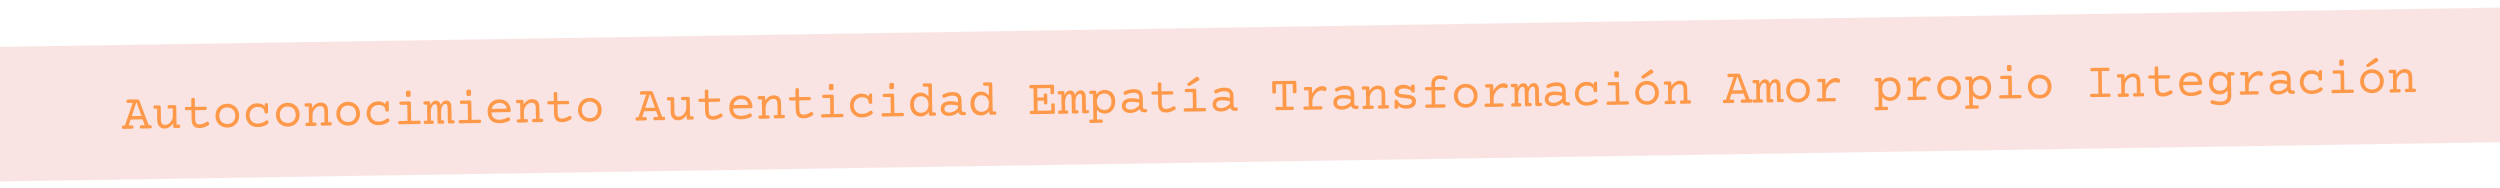 <svg xmlns="http://www.w3.org/2000/svg" id="Capa_1" viewBox="0 0 3076.5 231.5"><defs><style>      .st0 {        fill: #f8d9d7;        opacity: .7;      }      .st1 {        fill: #ff7909;        opacity: .7;      }    </style></defs><rect class="st0" x="-11.3" y="33" width="3099.1" height="165.6" transform="translate(-1.7 24.7) rotate(-.9)"></rect><g><path class="st1" d="M170.6,122.7c.5.3.9.8,1.1,1.5l11.2,29.7h1.8c.7,0,1.2.1,1.5.4.3.3.5.8.5,1.6,0,.7-.1,1.3-.4,1.6-.3.3-.8.5-1.5.5l-10.7.2c-.7,0-1.2-.1-1.5-.4-.3-.3-.5-.8-.5-1.6,0-.7.1-1.3.4-1.6.3-.3.8-.5,1.5-.5h4.1c0,0-2.6-7.2-2.6-7.2l-14.7.2-2.4,7.2h3.7c.7,0,1.2,0,1.5.4.3.3.5.8.5,1.6,0,.7-.1,1.3-.4,1.6s-.8.5-1.5.5l-10.1.2c-.7,0-1.2-.1-1.5-.4-.3-.3-.5-.8-.5-1.6,0-.7.1-1.3.4-1.6.3-.3.8-.5,1.5-.5h1.7s9.6-27.9,9.6-27.9h-5.7c-.7.1-1.2,0-1.5-.4-.3-.3-.5-.8-.5-1.6,0-.7.1-1.3.4-1.6.3-.3.8-.5,1.5-.5l11.1-.2c.8,0,1.5.1,2,.4ZM167.6,126.4l-5.4,16.5,11.9-.2-5.9-16.3h-.6Z"></path><path class="st1" d="M216.4,129.9c.3.3.5.8.5,1.6l.4,21.8h2.5c.7,0,1.2,0,1.5.4.3.3.5.8.5,1.6,0,.7-.1,1.3-.4,1.6-.3.3-.8.5-1.5.5h-4.8c-.7,0-1.2,0-1.5-.4s-.5-.8-.5-1.6v-3.7c-1.4,2.1-2.9,3.7-4.7,4.8s-3.7,1.7-5.7,1.7c-1.8,0-3.4-.3-4.8-1.1s-2.4-1.9-3.2-3.4-1.1-3.2-1.2-5.2l-.2-14.7h-2.5c-.7,0-1.2,0-1.5-.4-.3-.3-.5-.8-.5-1.6,0-.7.1-1.3.4-1.6.3-.3.8-.5,1.5-.5h5.1c.7,0,1.2,0,1.5.4.3.3.5.8.5,1.6l.3,16.3c0,1.8.5,3.2,1.3,4.2.8,1,2.1,1.5,3.7,1.5,1.7,0,3.3-.5,4.8-1.6s2.6-2.4,3.5-4.1c.9-1.7,1.3-3.7,1.2-5.8v-8.7c-.1,0-4.4,0-4.4,0-.7,0-1.2-.1-1.5-.4-.3-.3-.5-.8-.5-1.6,0-.7.1-1.3.4-1.6.3-.3.8-.5,1.5-.5h6.9c.7-.1,1.2,0,1.5.3Z"></path><path class="st1" d="M239.3,120.9c.3.3.5.8.5,1.5v9.1c.1,0,12.6-.2,12.6-.2.7,0,1.2.1,1.5.4.3.3.5.8.5,1.6,0,.7-.1,1.3-.4,1.6-.3.3-.8.5-1.5.5l-12.4.2.2,11c0,2.3.5,4,1.3,5,.8,1.1,2.2,1.6,4.2,1.5,1.4,0,2.8-.3,4.3-.9,1.5-.6,2.9-1.3,4.3-2.2.3-.2.6-.3.9-.3.7,0,1.3.4,1.8,1.4.3.5.4,1,.4,1.4,0,.6-.3,1.2-1,1.6-1.6,1-3.3,1.9-5.2,2.5s-3.7,1-5.4,1c-3.4,0-6-.8-7.6-2.6-1.6-1.8-2.4-4.4-2.5-8l-.2-11.4h-6.1c-.7.1-1.2,0-1.5-.3-.3-.3-.5-.8-.5-1.6,0-.7.1-1.3.4-1.6.3-.3.8-.5,1.5-.5h6.1c0,0-.1-9.2-.1-9.2,0-.7.2-1.2.5-1.5.3-.3.9-.5,1.7-.5.8,0,1.4.1,1.8.4Z"></path><path class="st1" d="M287,129.5c2.2,1.2,4,2.9,5.3,5.1,1.3,2.2,2,4.7,2,7.5,0,2.8-.5,5.3-1.8,7.6-1.2,2.3-2.9,4-5.1,5.3-2.2,1.3-4.7,2-7.4,2-2.8,0-5.3-.5-7.5-1.8-2.2-1.2-4-2.9-5.3-5.1-1.3-2.2-2-4.7-2-7.5,0-2.8.5-5.3,1.8-7.6,1.2-2.2,2.9-4,5.1-5.3s4.7-2,7.4-2c2.8,0,5.3.5,7.5,1.8ZM274.4,133.6c-1.5.9-2.6,2.1-3.4,3.7-.8,1.6-1.2,3.3-1.1,5.3,0,2,.5,3.7,1.3,5.3.8,1.5,2,2.7,3.5,3.5,1.5.8,3.2,1.2,5.2,1.2,2,0,3.7-.5,5.1-1.4,1.5-.9,2.6-2.1,3.4-3.7.8-1.6,1.2-3.3,1.1-5.3,0-2-.5-3.7-1.3-5.3-.8-1.5-2-2.7-3.5-3.5s-3.2-1.2-5.2-1.2c-2,0-3.7.5-5.1,1.4Z"></path><path class="st1" d="M329.3,127.4c.3.3.5.8.5,1.5v8.8c.2.7,0,1.2-.3,1.5-.3.3-.9.5-1.7.5-.8,0-1.4-.1-1.8-.4-.3-.3-.5-.8-.5-1.5,0-1.2-.4-2.3-1-3.3-.7-.9-1.6-1.7-2.9-2.2-1.3-.5-2.8-.7-4.6-.7-1.9,0-3.7.5-5.2,1.4s-2.7,2.1-3.5,3.7c-.8,1.6-1.2,3.3-1.2,5.3,0,2,.5,3.7,1.3,5.2.8,1.5,2,2.7,3.5,3.6,1.5.8,3.2,1.3,5.2,1.2,1.9,0,3.7-.3,5.4-.9,1.7-.6,3.3-1.5,4.7-2.6.4-.3.8-.5,1.2-.5.6,0,1.1.4,1.7,1.2.3.5.5,1,.5,1.4,0,.7-.3,1.3-.9,1.8-1.6,1.2-3.5,2.2-5.7,2.9-2.2.7-4.4,1.1-6.7,1.1-2.9,0-5.4-.5-7.7-1.8s-4-3-5.2-5.2c-1.2-2.2-1.9-4.7-1.9-7.5,0-2.8.5-5.3,1.7-7.5,1.2-2.2,2.9-4,5.1-5.3,2.2-1.3,4.7-2,7.6-2,1.8,0,3.5.3,5,.9,1.5.6,2.8,1.5,3.9,2.7v-1.8c0-.7.1-1.2.5-1.5s.9-.5,1.7-.5c.8,0,1.4.1,1.8.4Z"></path><path class="st1" d="M361.4,128.3c2.2,1.2,4,2.9,5.3,5.1,1.3,2.2,2,4.7,2,7.5,0,2.8-.5,5.3-1.8,7.6-1.2,2.2-2.9,4-5.1,5.3-2.2,1.3-4.7,2-7.4,2-2.8,0-5.3-.5-7.5-1.8-2.2-1.2-4-2.9-5.3-5.1-1.3-2.2-2-4.7-2-7.5,0-2.8.5-5.3,1.8-7.6,1.2-2.2,2.9-4,5.1-5.3,2.2-1.3,4.7-2,7.4-2,2.8,0,5.3.5,7.5,1.8ZM348.8,132.4c-1.5.9-2.6,2.1-3.4,3.7s-1.2,3.3-1.1,5.3c0,2,.5,3.7,1.3,5.3.8,1.5,2,2.7,3.5,3.5,1.5.8,3.2,1.2,5.2,1.2s3.7-.5,5.1-1.4c1.5-.9,2.6-2.1,3.4-3.7.8-1.6,1.2-3.3,1.1-5.3s-.5-3.7-1.3-5.3c-.8-1.5-2-2.7-3.5-3.5-1.5-.8-3.2-1.2-5.2-1.2-2,0-3.7.5-5.1,1.4Z"></path><path class="st1" d="M399.2,127c1.4.8,2.4,1.9,3.2,3.4.8,1.5,1.1,3.2,1.2,5.2l.2,14.7h2.5c.7,0,1.2,0,1.5.4.3.3.5.8.5,1.6,0,.7-.1,1.3-.4,1.6s-.8.5-1.5.5l-9.8.2c-.7,0-1.2-.1-1.5-.4-.3-.3-.5-.8-.5-1.6,0-.7.1-1.3.4-1.6.3-.3.8-.5,1.5-.5h2.8s-.2-14.2-.2-14.2c0-1.8-.5-3.2-1.3-4.2s-2.1-1.5-3.7-1.5c-1.7,0-3.3.5-4.8,1.6-1.5,1-2.6,2.4-3.5,4.1-.9,1.8-1.3,3.7-1.2,5.8v8.7c.1,0,2.9,0,2.9,0,.7,0,1.2.1,1.5.4.3.3.5.8.5,1.6,0,.7-.1,1.3-.4,1.6-.3.3-.8.5-1.5.5l-9.8.2c-.7,0-1.2-.1-1.5-.4-.3-.3-.5-.8-.5-1.6,0-.7.1-1.3.4-1.6.3-.3.8-.5,1.5-.5h2.5s-.3-19.8-.3-19.8h-3.1c-.7,0-1.2,0-1.5-.4-.3-.3-.5-.8-.5-1.6,0-.7.1-1.3.4-1.6.3-.3.8-.5,1.5-.5h5.4c.7,0,1.2,0,1.5.4.3.3.5.8.5,1.6v3.6c1.4-2.1,2.9-3.7,4.7-4.8,1.8-1.1,3.7-1.7,5.7-1.7,1.8,0,3.4.3,4.8,1.1Z"></path><path class="st1" d="M435.7,127.1c2.2,1.2,4,2.9,5.3,5.1,1.3,2.2,2,4.7,2,7.5,0,2.8-.5,5.3-1.8,7.6-1.2,2.3-2.9,4-5.1,5.3-2.2,1.3-4.7,2-7.4,2-2.8,0-5.3-.5-7.5-1.8-2.2-1.2-4-2.9-5.3-5.1-1.3-2.2-2-4.7-2-7.5,0-2.8.5-5.3,1.8-7.6,1.2-2.2,2.9-4,5.1-5.3,2.2-1.3,4.7-2,7.4-2,2.8,0,5.3.5,7.5,1.8ZM423.1,131.2c-1.5.9-2.6,2.1-3.4,3.7-.8,1.6-1.2,3.3-1.1,5.3s.5,3.7,1.3,5.3c.8,1.5,2,2.7,3.5,3.5s3.2,1.2,5.2,1.2c2,0,3.7-.5,5.1-1.4,1.5-.9,2.6-2.1,3.4-3.7.8-1.6,1.2-3.3,1.1-5.3,0-2-.5-3.7-1.3-5.3-.8-1.5-2-2.7-3.5-3.5-1.5-.8-3.2-1.2-5.2-1.2-2,0-3.7.5-5.1,1.4Z"></path><path class="st1" d="M478,125c.3.3.5.8.5,1.5v8.8c.2.7,0,1.2-.3,1.5-.3.3-.9.5-1.7.5-.8,0-1.4-.1-1.8-.4-.3-.3-.5-.8-.5-1.5,0-1.2-.4-2.3-1-3.3-.7-.9-1.6-1.7-2.9-2.2s-2.8-.7-4.6-.7c-1.9,0-3.7.5-5.2,1.4-1.5.9-2.7,2.1-3.5,3.7-.8,1.6-1.2,3.3-1.2,5.3,0,2,.5,3.7,1.3,5.2.8,1.5,2,2.7,3.5,3.6,1.5.8,3.2,1.2,5.2,1.2,1.9,0,3.7-.3,5.4-.9,1.7-.6,3.3-1.5,4.7-2.6.4-.3.8-.5,1.2-.5.6,0,1.1.4,1.7,1.2.3.5.5,1,.5,1.4,0,.7-.3,1.3-.9,1.8-1.6,1.2-3.5,2.2-5.7,2.9-2.2.7-4.4,1.1-6.7,1.1-2.9,0-5.4-.5-7.7-1.8-2.2-1.2-4-3-5.2-5.2-1.2-2.2-1.9-4.7-1.9-7.5,0-2.8.5-5.3,1.7-7.5,1.2-2.2,2.9-4,5.1-5.3,2.2-1.3,4.7-2,7.6-2,1.8,0,3.5.3,5,.9,1.5.6,2.8,1.5,3.9,2.7v-1.8c0-.7.1-1.2.5-1.5.3-.3.9-.5,1.7-.5.8,0,1.4.1,1.8.4Z"></path><path class="st1" d="M505.1,125.3c.3.3.5.8.5,1.6l.4,21.8,9.7-.2c.7,0,1.2.1,1.5.4.3.3.5.8.5,1.6,0,.7-.1,1.3-.4,1.6-.3.3-.8.5-1.5.5l-23.7.4c-.7,0-1.2-.1-1.5-.4-.3-.3-.5-.8-.5-1.6,0-.7.1-1.3.4-1.6.3-.3.8-.5,1.5-.5l9.5-.2-.3-19.7h-7.7c-.7.1-1.2,0-1.5-.3-.3-.3-.5-.8-.5-1.6,0-.7.1-1.3.4-1.6.3-.3.8-.5,1.5-.5l10.3-.2c.7,0,1.2.1,1.5.4ZM504.7,111.9c.4.3.6.8.6,1.5v3.9c0,.7-.1,1.2-.5,1.5-.4.3-1.2.5-2.3.5-1.1,0-1.9-.1-2.3-.4-.4-.3-.6-.8-.6-1.5v-3.9c0-.7.1-1.2.5-1.5.4-.3,1.2-.5,2.3-.5,1.1,0,1.9.1,2.3.4Z"></path><path class="st1" d="M559,148.2c.3.3.5.8.5,1.6,0,.7-.1,1.3-.4,1.6-.3.3-.8.5-1.5.5h-4.5c-.7,0-1.2,0-1.5-.4-.3-.3-.5-.8-.5-1.6l-.3-17.9c0-1.4-.3-2.4-.7-3.1-.5-.7-1.2-1-2.2-1-.9,0-1.8.5-2.6,1.4-.8.9-1.4,2.1-1.9,3.7-.4,1.6-.7,3.4-.6,5.4l.2,9.7h1.7c.7,0,1.2.1,1.5.4.3.3.5.8.5,1.6,0,.7-.1,1.3-.4,1.6s-.8.5-1.5.5h-4.4c-.7,0-1.2,0-1.5-.4-.3-.3-.5-.8-.5-1.6l-.3-17.9c0-1.4-.3-2.4-.7-3.1-.5-.7-1.2-1-2.2-1-.9,0-1.8.5-2.6,1.4-.8.9-1.4,2.1-1.9,3.7-.4,1.6-.7,3.4-.6,5.4l.2,9.7h1.6c.7,0,1.2.1,1.5.4.3.3.5.8.5,1.6,0,.7-.1,1.3-.4,1.6-.3.3-.8.5-1.5.5h-8.6c-.7.1-1.2,0-1.5-.3-.3-.3-.5-.8-.5-1.6,0-.7.1-1.3.4-1.6s.8-.5,1.5-.5h2.5s-.3-19.8-.3-19.8h-2.5c-.7,0-1.2,0-1.5-.4-.3-.3-.5-.8-.5-1.6,0-.7.1-1.3.4-1.6.3-.3.8-.5,1.5-.5h4.5c.7,0,1.2,0,1.5.4.3.3.5.8.5,1.6v3c.9-1.9,1.9-3.4,3.1-4.3,1.2-1,2.5-1.5,3.9-1.5,1.4,0,2.6.4,3.6,1.3,1,.9,1.8,2.3,2.2,4.1,1.7-3.7,4-5.5,6.9-5.6,1.2,0,2.3.3,3.2.8.9.6,1.7,1.5,2.3,2.7.6,1.2.9,2.7.9,4.5l.3,16.4h1.9c.7,0,1.2.1,1.5.4Z"></path><path class="st1" d="M579.5,124.1c.3.3.5.8.5,1.6l.4,21.8,9.7-.2c.7,0,1.2.1,1.5.4.3.3.5.8.5,1.6,0,.7-.1,1.3-.4,1.6s-.8.5-1.5.5l-23.7.4c-.7,0-1.2-.1-1.5-.4-.3-.3-.5-.8-.5-1.6,0-.7.1-1.3.4-1.6.3-.3.8-.5,1.5-.5l9.5-.2-.3-19.7h-7.7c-.7.1-1.2,0-1.5-.3-.3-.3-.5-.8-.5-1.6,0-.7.1-1.3.4-1.6.3-.3.8-.5,1.5-.5l10.3-.2c.7,0,1.2.1,1.5.4ZM579.1,110.7c.4.3.6.8.6,1.5v3.9c0,.7-.1,1.2-.5,1.5-.4.3-1.2.5-2.3.5s-1.9-.1-2.3-.4c-.4-.3-.6-.8-.6-1.5v-3.9c0-.7.1-1.2.5-1.5s1.2-.5,2.3-.5,1.9.1,2.3.4Z"></path><path class="st1" d="M621.8,124c2.1,1.1,3.7,2.8,4.8,4.8,1.1,2.1,1.8,4.5,2,7.2,0,.7-.1,1.2-.4,1.5-.3.3-.8.4-1.5.4l-21.9.4c.2,3,1.1,5.3,2.8,6.8,1.7,1.5,4,2.3,7,2.2,1.9,0,3.7-.3,5.5-.8s3.4-1.2,4.8-2c.3-.2.7-.3.9-.3.7,0,1.3.5,1.8,1.6.2.4.3.8.3,1.1,0,.8-.4,1.4-1.3,1.9-1.5.8-3.4,1.5-5.5,2-2.1.5-4.2.8-6.4.8-3,0-5.7-.5-7.8-1.6-2.2-1.1-3.9-2.8-5-5-1.2-2.2-1.8-4.8-1.8-7.8,0-2.9.5-5.4,1.7-7.7,1.2-2.2,2.9-4,5-5.2,2.2-1.3,4.6-1.9,7.4-2,2.9,0,5.4.5,7.5,1.7ZM608.3,128.7c-1.6,1.3-2.6,3.1-3.1,5.3l18.5-.3c-.5-2.3-1.5-4.1-3-5.3-1.5-1.2-3.6-1.8-6.2-1.7-2.5,0-4.5.7-6.1,2Z"></path><path class="st1" d="M659.4,122.8c1.4.8,2.4,1.9,3.2,3.4.8,1.5,1.1,3.2,1.2,5.2l.2,14.7h2.5c.7,0,1.2,0,1.5.4.3.3.5.8.5,1.6,0,.7-.1,1.3-.4,1.6-.3.3-.8.5-1.5.5l-9.8.2c-.7,0-1.2-.1-1.5-.4-.3-.3-.5-.8-.5-1.6,0-.7.1-1.3.4-1.6.3-.3.8-.5,1.5-.5h2.8s-.2-14.2-.2-14.2c0-1.8-.5-3.2-1.3-4.2-.8-1-2.1-1.5-3.7-1.5-1.7,0-3.3.5-4.8,1.6s-2.6,2.4-3.5,4.1c-.9,1.7-1.3,3.7-1.2,5.8v8.7c.1,0,2.9,0,2.9,0,.7,0,1.2.1,1.5.4.3.3.5.8.5,1.6,0,.7-.1,1.3-.4,1.6-.3.3-.8.5-1.5.5l-9.8.2c-.7,0-1.2-.1-1.5-.4-.3-.3-.5-.8-.5-1.6,0-.7.1-1.3.4-1.6.3-.3.8-.5,1.5-.5h2.5s-.3-19.8-.3-19.8h-3.1c-.7,0-1.2,0-1.5-.4-.3-.3-.5-.8-.5-1.6,0-.7.1-1.3.4-1.6s.8-.5,1.5-.5h5.4c.7,0,1.2,0,1.5.4.3.3.5.8.5,1.6v3.6c1.4-2.1,2.9-3.7,4.7-4.8,1.8-1.1,3.7-1.7,5.7-1.7,1.8,0,3.4.3,4.8,1.1Z"></path><path class="st1" d="M685.3,113.7c.3.3.5.8.5,1.5v9.1c.1,0,12.6-.2,12.6-.2.7,0,1.2.1,1.5.4.3.3.5.8.5,1.6,0,.7-.1,1.3-.4,1.6-.3.3-.8.5-1.5.5l-12.4.2.2,11c0,2.3.5,4,1.3,5,.8,1.1,2.2,1.6,4.2,1.5,1.4,0,2.8-.3,4.3-.9,1.5-.6,2.9-1.3,4.3-2.2.3-.2.6-.3.9-.3.7,0,1.3.4,1.8,1.4.3.5.4,1,.4,1.4,0,.6-.3,1.2-1,1.6-1.6,1-3.3,1.9-5.2,2.5-1.9.7-3.7,1-5.4,1-3.4,0-6-.8-7.6-2.6-1.6-1.8-2.4-4.4-2.5-8l-.2-11.4h-6.1c-.7.1-1.2,0-1.5-.3-.3-.3-.5-.8-.5-1.6,0-.7.1-1.3.4-1.6.3-.3.8-.5,1.5-.5h6.1c0,0-.1-9.2-.1-9.2,0-.7.2-1.2.5-1.5.3-.3.9-.5,1.7-.5.8,0,1.4.1,1.8.4Z"></path><path class="st1" d="M733.1,122.3c2.2,1.2,4,2.9,5.3,5.1,1.3,2.2,2,4.7,2,7.5,0,2.8-.5,5.3-1.8,7.6-1.2,2.3-2.9,4-5.1,5.3-2.2,1.3-4.7,2-7.4,2-2.8,0-5.3-.5-7.5-1.8-2.2-1.2-4-2.9-5.3-5.1-1.3-2.2-2-4.7-2-7.5,0-2.8.5-5.3,1.8-7.6,1.2-2.2,2.9-4,5.1-5.3,2.2-1.3,4.7-2,7.4-2,2.8,0,5.3.5,7.5,1.8ZM720.5,126.4c-1.5.9-2.6,2.1-3.4,3.7s-1.2,3.3-1.1,5.3c0,2,.5,3.7,1.3,5.3.8,1.5,2,2.7,3.5,3.5,1.5.8,3.2,1.2,5.2,1.2,2,0,3.7-.5,5.1-1.4,1.5-.9,2.6-2.1,3.4-3.7s1.2-3.3,1.1-5.3c0-2-.5-3.7-1.3-5.3-.8-1.5-2-2.7-3.5-3.5-1.5-.8-3.2-1.2-5.2-1.2s-3.7.5-5.1,1.4Z"></path><path class="st1" d="M802.5,112.5c.5.3.9.8,1.1,1.5l11.2,29.7h1.8c.7,0,1.2.1,1.5.4.3.3.5.8.5,1.6,0,.7-.1,1.3-.4,1.6-.3.3-.8.5-1.5.5l-10.7.2c-.7,0-1.2-.1-1.5-.4-.3-.3-.5-.8-.5-1.6,0-.7.1-1.3.4-1.6.3-.3.8-.5,1.5-.5h4.1c0,0-2.6-7.2-2.6-7.2l-14.7.2-2.4,7.2h3.7c.7,0,1.2,0,1.5.4.3.3.5.8.5,1.6,0,.7-.1,1.3-.4,1.6-.3.3-.8.5-1.5.5l-10.1.2c-.7,0-1.2-.1-1.5-.4-.3-.3-.5-.8-.5-1.6,0-.7.1-1.3.4-1.6.3-.3.8-.5,1.5-.5h1.7s9.6-27.9,9.6-27.9h-5.7c-.7.1-1.2,0-1.5-.4-.3-.3-.5-.8-.5-1.6,0-.7.1-1.3.4-1.6.3-.3.8-.5,1.5-.5l11.1-.2c.8,0,1.5.1,2,.4ZM799.5,116.2l-5.4,16.5,11.9-.2-5.9-16.3h-.6Z"></path><path class="st1" d="M848.3,119.7c.3.3.5.8.5,1.6l.4,21.8h2.5c.7,0,1.2,0,1.5.4.3.3.5.8.5,1.6,0,.7-.1,1.3-.4,1.6-.3.3-.8.5-1.5.5h-4.8c-.7,0-1.2,0-1.5-.4-.3-.3-.5-.8-.5-1.6v-3.7c-1.4,2.1-2.9,3.7-4.7,4.8-1.8,1.1-3.7,1.7-5.7,1.7-1.8,0-3.4-.3-4.8-1.1-1.4-.8-2.4-1.9-3.2-3.4s-1.1-3.2-1.2-5.2l-.2-14.7h-2.5c-.7,0-1.2,0-1.5-.4-.3-.3-.5-.8-.5-1.6,0-.7.1-1.3.4-1.6.3-.3.8-.5,1.5-.5h5.1c.7,0,1.2,0,1.5.4.3.3.5.8.5,1.6l.3,16.3c0,1.8.5,3.2,1.3,4.2.8,1,2.1,1.5,3.7,1.5,1.7,0,3.3-.5,4.8-1.6,1.5-1,2.6-2.4,3.5-4.1.9-1.7,1.3-3.7,1.2-5.8v-8.7c-.1,0-4.4,0-4.4,0-.7,0-1.2-.1-1.5-.4-.3-.3-.5-.8-.5-1.6,0-.7.1-1.3.4-1.6s.8-.5,1.5-.5h6.9c.7-.1,1.2,0,1.5.3Z"></path><path class="st1" d="M871.2,110.7c.3.3.5.8.5,1.5v9.1c.1,0,12.6-.2,12.6-.2.7,0,1.2.1,1.5.4.3.3.5.8.5,1.6,0,.7-.1,1.3-.4,1.6-.3.3-.8.5-1.5.5l-12.4.2.2,11c0,2.3.5,4,1.3,5,.8,1.1,2.2,1.6,4.2,1.5,1.4,0,2.8-.3,4.3-.9,1.5-.6,2.9-1.3,4.3-2.2.3-.2.6-.3.9-.3.7,0,1.3.4,1.8,1.4.3.5.4,1,.4,1.4,0,.6-.3,1.2-1,1.6-1.6,1-3.3,1.9-5.2,2.5-1.9.7-3.7,1-5.4,1-3.4,0-6-.8-7.6-2.6s-2.4-4.4-2.5-8l-.2-11.4h-6.1c-.7.1-1.2,0-1.5-.3-.3-.3-.5-.8-.5-1.6,0-.7.1-1.3.4-1.6.3-.3.8-.5,1.5-.5h6.1c0,0-.1-9.2-.1-9.2,0-.7.2-1.2.5-1.5.3-.3.9-.5,1.7-.5.8,0,1.4.1,1.8.4Z"></path><path class="st1" d="M919.2,119.2c2.1,1.1,3.7,2.8,4.8,4.8,1.1,2.1,1.8,4.5,2,7.2,0,.7-.1,1.2-.4,1.5-.3.3-.8.4-1.5.4l-21.9.4c.2,3,1.1,5.3,2.8,6.8,1.7,1.5,4,2.3,7,2.2,1.9,0,3.7-.3,5.5-.8s3.4-1.2,4.8-2c.3-.2.7-.3.9-.3.7,0,1.3.5,1.8,1.6.2.4.3.8.3,1.1,0,.8-.4,1.4-1.3,1.9-1.5.8-3.4,1.5-5.5,2-2.1.5-4.2.8-6.4.8-3,0-5.7-.5-7.8-1.6-2.2-1.1-3.9-2.8-5-5-1.2-2.2-1.8-4.8-1.8-7.8,0-2.9.5-5.4,1.7-7.7,1.2-2.2,2.9-4,5-5.2,2.2-1.3,4.6-1.9,7.4-2,2.9,0,5.4.5,7.5,1.7ZM905.6,124c-1.6,1.3-2.6,3.1-3.1,5.3l18.5-.3c-.5-2.3-1.5-4.1-3-5.3-1.5-1.2-3.6-1.8-6.2-1.7-2.5,0-4.5.7-6.1,2Z"></path><path class="st1" d="M956.8,118.1c1.4.8,2.4,1.9,3.2,3.4.8,1.5,1.1,3.2,1.2,5.2l.2,14.7h2.5c.7,0,1.2,0,1.5.4.3.3.5.8.5,1.6,0,.7-.1,1.3-.4,1.6-.3.3-.8.5-1.5.5l-9.8.2c-.7,0-1.2-.1-1.5-.4-.3-.3-.5-.8-.5-1.6,0-.7.1-1.3.4-1.6.3-.3.8-.5,1.5-.5h2.8s-.2-14.2-.2-14.2c0-1.8-.5-3.2-1.3-4.2-.8-1-2.1-1.5-3.7-1.5-1.7,0-3.3.5-4.8,1.6s-2.6,2.4-3.5,4.1c-.9,1.7-1.3,3.7-1.2,5.8v8.7c.1,0,2.9,0,2.9,0,.7,0,1.2.1,1.5.4.3.3.5.8.5,1.6,0,.7-.1,1.3-.4,1.6-.3.3-.8.5-1.5.5l-9.8.2c-.7,0-1.2-.1-1.5-.4-.3-.3-.5-.8-.5-1.6,0-.7.1-1.3.4-1.6.3-.3.8-.5,1.5-.5h2.5s-.3-19.8-.3-19.8h-3.1c-.7,0-1.2,0-1.5-.4-.3-.3-.5-.8-.5-1.6,0-.7.1-1.3.4-1.6s.8-.5,1.5-.5h5.4c.7,0,1.2,0,1.5.4.3.3.5.8.5,1.6v3.6c1.4-2.1,2.9-3.7,4.7-4.8,1.8-1.1,3.7-1.7,5.7-1.7,1.8,0,3.4.3,4.8,1.1Z"></path><path class="st1" d="M982.7,108.9c.3.3.5.8.5,1.5v9.1c.1,0,12.6-.2,12.6-.2.7,0,1.2.1,1.5.4.3.3.5.8.5,1.6,0,.7-.1,1.3-.4,1.6-.3.3-.8.5-1.5.5l-12.4.2.2,11c0,2.3.5,4,1.3,5,.8,1.1,2.2,1.6,4.2,1.5,1.4,0,2.8-.3,4.3-.9,1.5-.6,2.9-1.3,4.3-2.2.3-.2.6-.3.9-.3.7,0,1.3.4,1.8,1.4.3.5.4,1,.4,1.4,0,.6-.3,1.2-1,1.6-1.6,1-3.3,1.9-5.2,2.5s-3.7,1-5.4,1c-3.4,0-6-.8-7.6-2.6-1.6-1.8-2.4-4.4-2.5-8l-.2-11.4h-6.1c-.7.1-1.2,0-1.5-.3-.3-.3-.5-.8-.5-1.6,0-.7.1-1.3.4-1.6.3-.3.8-.5,1.5-.5h6.1c0,0-.1-9.2-.1-9.2,0-.7.2-1.2.5-1.5.3-.3.9-.5,1.7-.5.8,0,1.4.1,1.8.4Z"></path><path class="st1" d="M1025.5,116.9c.3.3.5.8.5,1.6l.3,21.8,9.7-.2c.7,0,1.2.1,1.5.4.3.3.5.8.5,1.6,0,.7-.1,1.3-.4,1.6s-.8.5-1.5.5l-23.7.4c-.7,0-1.2-.1-1.5-.4-.3-.3-.5-.8-.5-1.6,0-.7.1-1.3.4-1.6.3-.3.8-.5,1.5-.5l9.5-.2-.3-19.7h-7.7c-.7.1-1.2,0-1.5-.3-.3-.3-.5-.8-.5-1.6,0-.7.1-1.3.4-1.6.3-.3.8-.5,1.5-.5l10.3-.2c.7,0,1.2.1,1.5.4ZM1025.1,103.6c.4.3.6.8.6,1.5v3.9c0,.7-.1,1.2-.5,1.5-.4.3-1.2.5-2.3.5-1.1,0-1.9-.1-2.3-.4-.4-.3-.6-.8-.6-1.5v-3.9c0-.7.1-1.2.5-1.5.4-.3,1.2-.5,2.3-.5,1.1,0,1.9.1,2.3.4Z"></path><path class="st1" d="M1072.8,115.5c.3.3.5.8.5,1.5v8.8c.2.7,0,1.2-.3,1.5-.3.3-.9.5-1.7.5-.8,0-1.4-.1-1.8-.4-.3-.3-.5-.8-.5-1.5,0-1.2-.4-2.3-1-3.3-.7-.9-1.6-1.7-2.9-2.2-1.3-.5-2.8-.7-4.6-.7-1.9,0-3.7.5-5.2,1.4s-2.7,2.1-3.5,3.7c-.8,1.6-1.2,3.3-1.2,5.3,0,2,.5,3.7,1.3,5.2s2,2.7,3.5,3.6,3.2,1.2,5.2,1.2c1.9,0,3.7-.3,5.4-.9,1.7-.6,3.3-1.5,4.7-2.6.4-.3.8-.5,1.2-.5.6,0,1.1.4,1.7,1.2.3.5.5,1,.5,1.4,0,.7-.3,1.3-.9,1.8-1.6,1.2-3.5,2.2-5.7,2.9s-4.4,1.1-6.7,1.1c-2.9,0-5.4-.5-7.7-1.8-2.2-1.2-4-3-5.2-5.2s-1.9-4.7-1.9-7.5c0-2.8.5-5.3,1.7-7.5,1.2-2.2,2.9-4,5.1-5.3,2.2-1.3,4.7-2,7.6-2,1.8,0,3.5.3,5,.9,1.5.6,2.8,1.5,3.9,2.7v-1.8c0-.7.1-1.2.5-1.5.3-.3.9-.5,1.7-.5.8,0,1.4.1,1.8.4Z"></path><path class="st1" d="M1099.8,115.7c.3.3.5.8.5,1.6l.4,21.8,9.7-.2c.7,0,1.2.1,1.5.4.3.3.5.8.5,1.6,0,.7-.1,1.3-.4,1.6-.3.3-.8.5-1.5.5l-23.7.4c-.7,0-1.2-.1-1.5-.4-.3-.3-.5-.8-.5-1.6,0-.7.1-1.3.4-1.6.3-.3.8-.5,1.5-.5l9.5-.2-.3-19.7h-7.7c-.7.1-1.2,0-1.5-.3-.3-.3-.5-.8-.5-1.6,0-.7.1-1.3.4-1.6.3-.3.8-.5,1.5-.5l10.3-.2c.7,0,1.2.1,1.5.4ZM1099.5,102.4c.4.3.6.8.6,1.5v3.9c0,.7-.1,1.2-.5,1.5-.4.3-1.2.5-2.3.5-1.1,0-1.9-.1-2.3-.4-.4-.3-.6-.8-.6-1.5v-3.9c0-.7.1-1.2.5-1.5.4-.3,1.2-.5,2.3-.5,1.1,0,1.9.1,2.3.4Z"></path><path class="st1" d="M1146.3,103.2c.3.3.5.8.5,1.6l.5,33.5h2.5c.7,0,1.2,0,1.5.4.3.3.5.8.5,1.6,0,.7-.1,1.3-.4,1.6-.3.3-.8.5-1.5.5h-4.8c-.7,0-1.2,0-1.5-.4-.3-.3-.5-.8-.5-1.6v-2.4c-1.3,1.7-2.7,3-4.4,3.9-1.7.9-3.5,1.4-5.5,1.4-2.5,0-4.8-.5-6.7-1.7-2-1.1-3.6-2.8-4.7-5-1.2-2.2-1.8-4.8-1.8-7.8,0-3,.5-5.6,1.6-7.8,1.1-2.2,2.6-3.9,4.6-5.2,2-1.2,4.2-1.8,6.7-1.9,3.8,0,7,1.6,9.7,4.8l-.2-12h-4.9c-.7,0-1.2,0-1.5-.4-.3-.3-.5-.8-.5-1.6,0-.7.1-1.3.4-1.6.3-.3.8-.5,1.5-.5h7.5c.7-.1,1.2,0,1.5.3ZM1128.5,119.9c-1.3.9-2.2,2.1-2.9,3.6-.7,1.5-1,3.3-.9,5.3,0,2,.4,3.8,1.1,5.3.7,1.5,1.7,2.7,3,3.5,1.3.8,2.9,1.2,4.7,1.2,1.8,0,3.4-.5,4.8-1.3,1.4-.8,2.5-2,3.2-3.6.8-1.5,1.1-3.4,1.1-5.5s-.5-3.9-1.3-5.4c-.8-1.5-1.9-2.7-3.4-3.5-1.4-.8-3-1.2-4.8-1.1-1.8,0-3.3.5-4.6,1.4Z"></path><path class="st1" d="M1180.3,115.8c1.9,1.7,2.9,4.2,3,7.5l.2,12c0,1.6.7,2.4,2,2.4h1.1c.7,0,1.2.1,1.5.4.3.3.5.8.5,1.6,0,.7-.1,1.3-.4,1.6-.3.3-.8.5-1.5.5h-1.9c-1.3,0-2.4-.3-3.4-.9-.9-.6-1.6-1.6-1.9-2.9-1.6,1.5-3.4,2.6-5.3,3.4-1.9.8-4,1.2-6.1,1.3-2,0-3.8-.3-5.4-1s-2.8-1.7-3.7-3c-.9-1.3-1.4-2.9-1.4-4.7,0-3.2,1.1-5.6,3.3-7.1,2.3-1.6,5.2-2.4,8.8-2.4,3.2,0,6.3.4,9.2,1.4v-2.6c0-2-.6-3.4-1.8-4.3-1.1-.9-2.9-1.3-5.3-1.3-1.5,0-3.1.3-4.7.7-1.6.5-3.2,1.1-4.6,1.8-.3.2-.7.3-.9.3-.7,0-1.2-.5-1.7-1.4-.2-.5-.3-.9-.4-1.2,0-.7.4-1.3,1.1-1.7,1.7-.9,3.5-1.6,5.4-2.1s3.9-.8,5.8-.8c3.8,0,6.7.7,8.6,2.4ZM1164.2,130.1c-1.3.8-2,2.1-2,3.8,0,1.5.6,2.6,1.6,3.4,1,.8,2.5,1.2,4.3,1.2,4,0,7.6-1.8,10.8-5.2v-3.3c-1.4-.4-2.9-.7-4.5-.9s-3.2-.3-4.8-.3c-2.3,0-4.1.5-5.5,1.3Z"></path><path class="st1" d="M1220.6,102c.3.3.5.8.5,1.6l.5,33.5h2.5c.7,0,1.2,0,1.5.4.3.3.5.8.5,1.6,0,.7-.1,1.3-.4,1.6-.3.3-.8.5-1.5.5h-4.8c-.7,0-1.2,0-1.5-.4-.3-.3-.5-.8-.5-1.6v-2.4c-1.3,1.7-2.7,3-4.4,3.9-1.7.9-3.5,1.4-5.5,1.4-2.5,0-4.8-.5-6.7-1.7-2-1.1-3.6-2.8-4.7-5s-1.8-4.8-1.8-7.8c0-3,.5-5.6,1.6-7.8,1.1-2.2,2.6-3.9,4.6-5.2,2-1.2,4.2-1.8,6.7-1.9,3.8,0,7,1.6,9.7,4.8l-.2-12h-4.9c-.7,0-1.2,0-1.5-.4-.3-.3-.5-.8-.5-1.6,0-.7.1-1.3.4-1.6.3-.3.8-.5,1.5-.5h7.5c.7-.1,1.2,0,1.5.3ZM1202.9,118.7c-1.3.9-2.2,2.1-2.9,3.6-.7,1.5-1,3.3-.9,5.3,0,2,.4,3.8,1.1,5.3.7,1.5,1.7,2.7,3,3.5s2.9,1.2,4.7,1.2c1.8,0,3.4-.5,4.8-1.3s2.5-2,3.2-3.6c.8-1.5,1.1-3.4,1.1-5.5,0-2.1-.5-3.9-1.3-5.4s-1.9-2.7-3.4-3.5c-1.4-.8-3-1.2-4.8-1.1-1.8,0-3.3.5-4.6,1.4Z"></path><path class="st1" d="M1297.6,127.5c.3.3.5.8.5,1.5v9c.2.7,0,1.3-.3,1.6s-.8.5-1.5.5l-27.1.4c-.7,0-1.2-.1-1.5-.4-.3-.3-.5-.8-.5-1.6,0-.7.1-1.3.4-1.6.3-.3.8-.5,1.5-.5h3.1s-.4-27.7-.4-27.7h-3.1c-.7,0-1.2,0-1.5-.4-.3-.3-.5-.8-.5-1.6,0-.7.1-1.3.4-1.6.3-.3.8-.5,1.5-.5l26.5-.4c.7,0,1.2.1,1.5.4.3.3.5.8.5,1.6v7.7c.1.7,0,1.2-.4,1.5-.3.3-.9.5-1.7.5-.8,0-1.4-.1-1.8-.4-.3-.3-.5-.8-.5-1.5v-5.6c0,0-16.3.3-16.3.3l.2,11.2h7.8c0-.1,0-2.9,0-2.9,0-.7.1-1.2.4-1.5s.9-.5,1.7-.5,1.4.1,1.7.4c.3.3.5.8.5,1.5l.2,9.6c0,.7-.1,1.2-.4,1.5-.3.3-.9.5-1.7.5s-1.4-.1-1.7-.4c-.3-.3-.5-.8-.5-1.5v-2.8s-7.9.1-7.9.1l.2,12.4,16.8-.3v-6.9c-.1-.7,0-1.2.4-1.5s.9-.5,1.7-.5c.8,0,1.4.1,1.8.4Z"></path><path class="st1" d="M1339.6,135.7c.3.3.5.8.5,1.6,0,.7-.1,1.3-.4,1.6-.3.3-.8.5-1.5.5h-4.5c-.7,0-1.2,0-1.5-.4-.3-.3-.5-.8-.5-1.6l-.3-17.9c0-1.4-.3-2.4-.7-3.1-.5-.7-1.2-1-2.2-1-.9,0-1.8.5-2.6,1.4-.8.9-1.4,2.1-1.9,3.7-.4,1.6-.7,3.4-.6,5.4l.2,9.7h1.7c.7,0,1.2.1,1.5.4.3.3.5.8.5,1.6,0,.7-.1,1.3-.4,1.6-.3.3-.8.5-1.5.5h-4.4c-.7,0-1.2,0-1.5-.4-.3-.3-.5-.8-.5-1.6l-.3-17.9c0-1.4-.3-2.4-.7-3.1-.5-.7-1.2-1-2.2-1-.9,0-1.8.5-2.6,1.4s-1.4,2.1-1.9,3.7c-.4,1.6-.7,3.4-.6,5.4l.2,9.7h1.6c.7,0,1.2.1,1.5.4.3.3.5.8.5,1.6,0,.7-.1,1.3-.4,1.6-.3.3-.8.5-1.5.5h-8.6c-.7.1-1.2,0-1.5-.3-.3-.3-.5-.8-.5-1.6,0-.7.1-1.3.4-1.6.3-.3.8-.5,1.5-.5h2.5s-.3-19.8-.3-19.8h-2.5c-.7,0-1.2,0-1.5-.4-.3-.3-.5-.8-.5-1.6,0-.7.1-1.3.4-1.6.3-.3.8-.5,1.5-.5h4.5c.7,0,1.2,0,1.5.4.3.3.5.8.5,1.6v3c.9-1.9,1.9-3.4,3.1-4.3,1.2-1,2.5-1.5,3.9-1.5,1.4,0,2.6.4,3.6,1.3,1,.9,1.8,2.3,2.2,4.1,1.7-3.7,4-5.5,6.9-5.6,1.2,0,2.3.3,3.2.8.9.6,1.7,1.5,2.3,2.7.6,1.2.9,2.7.9,4.5l.3,16.4h1.9c.7,0,1.2.1,1.5.4Z"></path><path class="st1" d="M1365.9,112.1c2,1.1,3.6,2.8,4.7,5,1.2,2.2,1.8,4.8,1.8,7.8,0,3-.5,5.6-1.6,7.8-1.1,2.2-2.6,3.9-4.6,5.2-2,1.2-4.2,1.8-6.7,1.9-3.8,0-7-1.6-9.7-4.8l.2,12h5.2c.7,0,1.2,0,1.5.4.3.3.5.8.5,1.6,0,.7-.1,1.3-.4,1.6-.3.3-.8.5-1.5.5l-12.8.2c-.7,0-1.2-.1-1.5-.4-.3-.3-.5-.8-.5-1.6s.1-1.3.4-1.6c.3-.3.8-.5,1.5-.5h3.1s-.5-31.5-.5-31.5h-2.5c-.7,0-1.2,0-1.5-.4-.3-.3-.5-.8-.5-1.6,0-.7.1-1.3.4-1.6s.8-.5,1.5-.5h4.8c.7,0,1.2,0,1.5.4.3.3.5.8.5,1.6v2.4c1.3-1.7,2.7-3,4.4-3.9,1.7-.9,3.5-1.4,5.5-1.4,2.5,0,4.8.5,6.7,1.7ZM1354.1,116.2c-1.4.8-2.5,2-3.2,3.6-.8,1.5-1.1,3.4-1.1,5.5,0,2.1.5,3.9,1.3,5.4.8,1.5,1.9,2.7,3.4,3.5,1.4.8,3,1.2,4.8,1.1,1.8,0,3.3-.5,4.6-1.4,1.3-.9,2.2-2.1,2.9-3.6.7-1.5,1-3.3.9-5.3,0-2-.4-3.8-1.1-5.3-.7-1.5-1.7-2.7-3-3.5-1.3-.8-2.9-1.2-4.7-1.2-1.8,0-3.4.5-4.8,1.3Z"></path><path class="st1" d="M1403.3,112.2c1.9,1.7,2.9,4.2,3,7.5l.2,12c0,1.6.7,2.4,2,2.4h1.1c.7,0,1.2.1,1.5.4.3.3.5.8.5,1.6,0,.7-.1,1.3-.4,1.6-.3.3-.8.5-1.5.5h-1.9c-1.3,0-2.4-.3-3.4-.9-.9-.6-1.6-1.6-1.9-2.9-1.6,1.5-3.4,2.6-5.3,3.4-1.9.8-4,1.2-6.1,1.3-2,0-3.8-.3-5.4-1-1.6-.7-2.8-1.7-3.7-3-.9-1.3-1.4-2.9-1.4-4.7,0-3.2,1.1-5.6,3.3-7.1,2.3-1.6,5.2-2.4,8.8-2.4,3.2,0,6.3.4,9.2,1.4v-2.6c0-2-.6-3.4-1.8-4.3-1.1-.9-2.9-1.3-5.3-1.3-1.5,0-3.1.3-4.7.7-1.6.5-3.2,1.1-4.6,1.8-.3.2-.7.3-.9.3-.7,0-1.2-.5-1.7-1.4-.2-.5-.3-.9-.4-1.2,0-.7.4-1.3,1.1-1.7,1.7-.9,3.5-1.6,5.4-2.1,1.9-.5,3.9-.8,5.8-.8,3.8,0,6.7.7,8.6,2.4ZM1387.2,126.5c-1.3.8-2,2.1-2,3.8,0,1.5.6,2.6,1.6,3.4s2.5,1.2,4.3,1.2c4,0,7.6-1.8,10.8-5.2v-3.3c-1.4-.4-2.9-.7-4.5-.9-1.6-.2-3.2-.3-4.8-.3-2.3,0-4.1.5-5.5,1.3Z"></path><path class="st1" d="M1428.7,101.8c.3.3.5.8.5,1.5v9.1c.1,0,12.6-.2,12.6-.2.7,0,1.2.1,1.5.4s.5.8.5,1.6c0,.7-.1,1.3-.4,1.6-.3.3-.8.5-1.5.5l-12.4.2.2,11c0,2.3.5,4,1.3,5,.8,1.1,2.2,1.6,4.2,1.5,1.4,0,2.8-.3,4.3-.9,1.5-.6,2.9-1.3,4.3-2.2.3-.2.6-.3.9-.3.7,0,1.3.4,1.8,1.4.3.5.4,1,.4,1.4,0,.6-.3,1.2-1,1.6-1.6,1-3.3,1.9-5.2,2.5s-3.7,1-5.4,1c-3.4,0-6-.8-7.6-2.6-1.6-1.8-2.4-4.4-2.5-8l-.2-11.4h-6.1c-.7.1-1.2,0-1.5-.3-.3-.3-.5-.8-.5-1.6,0-.7.1-1.3.4-1.6.3-.3.8-.5,1.5-.5h6.1c0,0-.1-9.2-.1-9.2,0-.7.2-1.2.5-1.5.3-.3.9-.5,1.7-.5.8,0,1.4.1,1.8.4Z"></path><path class="st1" d="M1471.6,109.7c.3.3.5.8.5,1.6l.4,21.8,9.7-.2c.7,0,1.2.1,1.5.4.3.3.5.8.5,1.6,0,.7-.1,1.3-.4,1.6-.3.3-.8.5-1.5.5l-23.7.4c-.7,0-1.2-.1-1.5-.4-.3-.3-.5-.8-.5-1.6,0-.7.1-1.3.4-1.6s.8-.5,1.5-.5l9.5-.2-.3-19.7h-7.7c-.7.1-1.2,0-1.5-.3-.3-.3-.5-.8-.5-1.6,0-.7.1-1.3.4-1.6.3-.3.8-.5,1.5-.5l10.3-.2c.7,0,1.2.1,1.5.4ZM1473.1,94.4c.7,0,1.4.4,2,1.2.6.8.9,1.5.9,2,0,.5-.2.9-.6,1.2l-11.2,6.8c-.4.2-.7.3-1,.3-.5,0-1-.2-1.4-.7-.5-.5-.7-1.1-.8-1.6,0-.4.2-.7.5-.9l10.4-7.9c.4-.3.7-.4,1.1-.4Z"></path><path class="st1" d="M1514.9,110.4c1.9,1.7,2.9,4.2,3,7.5l.2,12c0,1.6.7,2.4,2,2.4h1.1c.7,0,1.2.1,1.5.4.3.3.5.8.5,1.6,0,.7-.1,1.3-.4,1.6-.3.3-.8.5-1.5.5h-1.9c-1.3,0-2.4-.3-3.4-.9-.9-.6-1.6-1.6-1.9-2.9-1.6,1.5-3.4,2.6-5.3,3.4-1.9.8-4,1.2-6.1,1.3-2,0-3.8-.3-5.4-1-1.6-.7-2.8-1.7-3.7-3-.9-1.3-1.4-2.9-1.4-4.7,0-3.2,1.1-5.6,3.3-7.1,2.3-1.6,5.2-2.4,8.8-2.4,3.2,0,6.3.4,9.2,1.4v-2.6c0-2-.6-3.4-1.8-4.3-1.1-.9-2.9-1.3-5.3-1.3-1.5,0-3.1.3-4.7.7s-3.2,1.1-4.6,1.8c-.3.2-.7.3-.9.3-.7,0-1.2-.5-1.7-1.4-.2-.5-.3-.9-.4-1.2,0-.7.4-1.3,1.1-1.7,1.7-.9,3.5-1.6,5.4-2.1,1.9-.5,3.9-.8,5.8-.8,3.8,0,6.7.7,8.6,2.4ZM1498.7,124.7c-1.3.8-2,2.1-2,3.8,0,1.5.6,2.6,1.6,3.4,1,.8,2.5,1.2,4.3,1.2,4,0,7.6-1.8,10.8-5.2v-3.3c-1.4-.4-2.9-.7-4.5-.9-1.6-.2-3.2-.3-4.8-.3-2.3,0-4.1.5-5.5,1.3Z"></path><path class="st1" d="M1594.8,99.8c.3.3.5.8.5,1.6l.2,11.4c0,.7-.2,1.2-.5,1.5-.3.3-.9.5-1.7.5-.8,0-1.4-.1-1.8-.4s-.5-.8-.5-1.5l-.2-9.4h-8.1c0,.1.4,27.8.4,27.8h7.1c.7-.1,1.2,0,1.5.3.3.3.5.8.5,1.6,0,.7-.1,1.3-.4,1.6-.3.3-.8.5-1.5.5l-18.8.3c-.7,0-1.2-.1-1.5-.4s-.5-.8-.5-1.6c0-.7.1-1.3.4-1.6.3-.3.8-.5,1.5-.5h7.1c0-.1-.4-27.8-.4-27.8h-8.1c0,.1.2,9.5.2,9.5,0,.7-.2,1.2-.5,1.5-.3.3-.9.5-1.7.5-.8,0-1.4-.1-1.8-.4-.3-.3-.5-.8-.5-1.5l-.2-11.4c0-.7.1-1.3.4-1.6.3-.3.8-.5,1.5-.5l26-.4c.7,0,1.2.1,1.5.4Z"></path><path class="st1" d="M1631.4,107.2c.8.5,1.2,1.1,1.2,1.9,0,.4,0,.8-.3,1.3-.4,1.2-1,1.7-1.7,1.8-.3,0-.6,0-.9-.2-1-.5-2.1-.8-3.2-.8-1.8,0-3.6.7-5.4,2-1.8,1.3-3.3,3-4.4,5.1-1.1,2.1-1.7,4.4-1.7,6.7v5.9c0,0,10.3-.2,10.3-.2.7,0,1.2.1,1.5.4.3.3.5.8.5,1.6,0,.7-.1,1.3-.4,1.6-.3.3-.8.5-1.5.5l-19.5.3c-.7,0-1.2-.1-1.5-.4-.3-.3-.5-.8-.5-1.6,0-.7.1-1.3.4-1.6.3-.3.8-.5,1.5-.5h4.8c0,0-.3-19.8-.3-19.8h-3.8c-.7,0-1.2,0-1.5-.4s-.5-.8-.5-1.6c0-.7.1-1.3.4-1.6.3-.3.8-.5,1.5-.5h6.2c.7-.1,1.2,0,1.5.3.3.3.5.8.5,1.6v6.1c1-1.8,2.2-3.4,3.5-4.7,1.4-1.4,2.8-2.4,4.3-3.2,1.5-.8,3.1-1.1,4.6-1.2s3.1.4,4.4,1.1Z"></path><path class="st1" d="M1663.5,108.1c1.9,1.7,2.9,4.2,3,7.5l.2,12c0,1.6.7,2.4,2,2.4h1.1c.7,0,1.2.1,1.5.4.3.3.5.8.5,1.6,0,.7-.1,1.3-.4,1.6-.3.3-.8.5-1.5.5h-1.9c-1.3,0-2.4-.3-3.4-.9-.9-.6-1.6-1.6-1.9-2.9-1.6,1.5-3.4,2.6-5.3,3.4-1.9.8-4,1.2-6.1,1.3-2,0-3.8-.3-5.4-1-1.6-.7-2.8-1.7-3.7-3-.9-1.3-1.4-2.9-1.4-4.7,0-3.2,1.1-5.6,3.3-7.1,2.3-1.6,5.2-2.4,8.8-2.4,3.2,0,6.3.4,9.2,1.4v-2.6c0-2-.6-3.4-1.8-4.3-1.1-.9-2.9-1.3-5.3-1.3-1.5,0-3.1.3-4.7.7-1.6.5-3.2,1.1-4.6,1.8-.3.2-.7.3-.9.3-.7,0-1.2-.5-1.7-1.4-.2-.5-.3-.9-.4-1.2,0-.7.4-1.3,1.1-1.7,1.7-.9,3.5-1.6,5.4-2.1s3.9-.8,5.8-.8c3.8,0,6.7.7,8.6,2.4ZM1647.4,122.3c-1.3.8-2,2.1-2,3.8,0,1.5.6,2.6,1.6,3.4s2.5,1.2,4.3,1.2c4,0,7.6-1.8,10.8-5.2v-3.3c-1.4-.4-2.9-.7-4.5-.9-1.6-.2-3.2-.3-4.8-.3-2.3,0-4.1.5-5.5,1.3Z"></path><path class="st1" d="M1700.2,106.1c1.4.8,2.4,1.9,3.2,3.4s1.1,3.2,1.2,5.2l.2,14.7h2.5c.7,0,1.2,0,1.5.4.3.3.5.8.5,1.6,0,.7-.1,1.3-.4,1.6-.3.3-.8.5-1.5.5l-9.8.2c-.7,0-1.2-.1-1.5-.4-.3-.3-.5-.8-.5-1.6,0-.7.1-1.3.4-1.6s.8-.5,1.5-.5h2.8s-.2-14.2-.2-14.2c0-1.8-.5-3.2-1.3-4.2-.8-1-2.1-1.5-3.7-1.5-1.7,0-3.3.5-4.8,1.6-1.5,1-2.6,2.4-3.5,4.1-.9,1.8-1.3,3.7-1.2,5.8v8.7c.1,0,2.9,0,2.9,0,.7,0,1.2.1,1.5.4.3.3.5.8.5,1.6,0,.7-.1,1.3-.4,1.6-.3.3-.8.5-1.5.5l-9.8.2c-.7,0-1.2-.1-1.5-.4-.3-.3-.5-.8-.5-1.6,0-.7.1-1.3.4-1.6.3-.3.8-.5,1.5-.5h2.5s-.3-19.8-.3-19.8h-3.1c-.7,0-1.2,0-1.5-.4-.3-.3-.5-.8-.5-1.6,0-.7.1-1.3.4-1.6.3-.3.8-.5,1.5-.5h5.4c.7,0,1.2,0,1.5.4.3.3.5.8.5,1.6v3.6c1.4-2.1,2.9-3.7,4.7-4.8,1.8-1.1,3.7-1.7,5.7-1.7,1.8,0,3.4.3,4.8,1.1Z"></path><path class="st1" d="M1740.5,104.7c.3.3.5.8.5,1.5v5.8c.1.7,0,1.2-.4,1.5-.3.3-.9.5-1.7.5-.7,0-1.2-.2-1.5-.8-.9-1.6-2.2-2.8-3.8-3.4-1.7-.6-3.8-1-6.3-.9-2,0-3.5.4-4.6,1.1-1.1.7-1.6,1.7-1.6,2.9,0,.6.2,1.2.6,1.6.4.4,1,.7,1.8,1,.7.2,1.4.4,2.3.5.9.1,2,.2,3.4.3,2,.2,3.5.4,4.7.5,1.2.2,2.3.4,3.4.8,1.6.6,2.9,1.4,3.8,2.5.9,1.1,1.4,2.6,1.4,4.4s-.4,3.4-1.3,4.8c-.9,1.4-2.2,2.5-4,3.2-1.8.8-3.9,1.2-6.3,1.2-2.2,0-4.1-.2-5.8-.8-1.7-.6-3.1-1.5-4.4-2.7v1.7c0,.7-.1,1.2-.5,1.5s-.9.5-1.7.5c-.8,0-1.4-.1-1.8-.4-.3-.3-.5-.8-.5-1.5v-7.3c-.1-.7,0-1.2.4-1.5.3-.3.9-.5,1.7-.5.4,0,.8,0,1,.3.2.2.5.5.7.9.8,1.9,2,3.3,3.7,4.2,1.7.9,4,1.3,6.8,1.2,2.3,0,4.1-.5,5.4-1.4,1.2-.9,1.8-2,1.8-3.4,0-.7-.2-1.2-.7-1.7-.5-.4-1.1-.8-1.9-1.1-.7-.2-1.5-.4-2.4-.5-.9-.1-2.1-.3-3.5-.4-1.9-.2-3.5-.4-4.8-.6-1.3-.2-2.5-.5-3.5-.9-1.5-.6-2.6-1.4-3.5-2.4-.8-1-1.3-2.4-1.3-4.1,0-1.8.4-3.3,1.3-4.5.9-1.3,2.2-2.2,3.8-2.9,1.6-.7,3.5-1,5.5-1.1,2,0,3.8.2,5.4.8s3,1.4,4.2,2.4v-1.4c0-.7.1-1.2.5-1.5.3-.3.9-.5,1.7-.5.8,0,1.4.1,1.8.4Z"></path><path class="st1" d="M1779.9,94c1,.3,1.5,1,1.5,2,0,.2,0,.5,0,.8-.3,1.2-.8,1.7-1.5,1.8-.2,0-.5,0-.7-.1-2.6-.9-5-1.4-7.2-1.4-4.1,0-6.1,2.3-6,6.7v3.3c0,0,10.5-.2,10.5-.2.7,0,1.2.1,1.5.4.3.3.5.8.5,1.6,0,.7-.1,1.3-.4,1.6-.3.3-.8.5-1.5.5l-10.5.2.3,17.3,10.5-.2c.7,0,1.2.1,1.5.4.3.3.5.8.5,1.6,0,.7-.1,1.3-.4,1.6-.3.3-.8.5-1.5.5l-21,.3c-.7,0-1.2-.1-1.5-.4-.3-.3-.5-.8-.5-1.6,0-.7.1-1.3.4-1.6.3-.3.8-.5,1.5-.5h6c0,0-.3-17.4-.3-17.4h-6c-.7.1-1.2,0-1.5-.3-.3-.3-.5-.8-.5-1.6,0-.7.1-1.3.4-1.6.3-.3.8-.5,1.5-.5h6c0,0,0-3.8,0-3.8,0-3.3.8-5.9,2.7-7.8,1.8-1.9,4.4-2.9,7.8-2.9,2.7,0,5.4.4,8.1,1.4Z"></path><path class="st1" d="M1811,105c2.2,1.2,4,2.9,5.3,5.1,1.3,2.2,2,4.7,2,7.5,0,2.8-.5,5.3-1.8,7.6-1.2,2.3-2.9,4-5.1,5.3-2.2,1.3-4.7,2-7.4,2-2.8,0-5.3-.5-7.5-1.8-2.2-1.2-4-2.9-5.3-5.1-1.3-2.2-2-4.7-2-7.5,0-2.8.5-5.3,1.8-7.6,1.2-2.2,2.9-4,5.1-5.3,2.2-1.3,4.7-2,7.4-2,2.8,0,5.3.5,7.5,1.8ZM1798.5,109.1c-1.5.9-2.6,2.1-3.4,3.7-.8,1.6-1.2,3.3-1.1,5.3,0,2,.5,3.7,1.3,5.3.8,1.5,2,2.7,3.5,3.5s3.2,1.2,5.2,1.2c2,0,3.7-.5,5.1-1.4,1.5-.9,2.6-2.1,3.4-3.7s1.2-3.3,1.1-5.3c0-2-.5-3.7-1.3-5.3-.8-1.5-2-2.7-3.5-3.5s-3.2-1.2-5.2-1.2-3.7.5-5.1,1.4Z"></path><path class="st1" d="M1854.4,103.7c.8.5,1.2,1.1,1.2,1.9,0,.4,0,.8-.3,1.3-.4,1.2-1,1.7-1.7,1.8-.3,0-.6,0-.9-.2-1-.5-2.1-.8-3.2-.8-1.8,0-3.6.7-5.4,2-1.8,1.3-3.3,3-4.4,5.1-1.1,2.1-1.7,4.4-1.7,6.7v5.9c0,0,10.3-.2,10.3-.2.7,0,1.2.1,1.5.4.3.3.5.8.5,1.6,0,.7-.1,1.3-.4,1.6-.3.3-.8.5-1.5.5l-19.5.3c-.7,0-1.2-.1-1.5-.4-.3-.3-.5-.8-.5-1.6,0-.7.1-1.3.4-1.6.3-.3.8-.5,1.5-.5h4.8c0,0-.3-19.8-.3-19.8h-3.8c-.7,0-1.2,0-1.5-.4-.3-.3-.5-.8-.5-1.6,0-.7.1-1.3.4-1.6.3-.3.8-.5,1.5-.5h6.2c.7-.1,1.2,0,1.5.3.3.3.5.8.5,1.6v6.1c1-1.8,2.2-3.4,3.5-4.7,1.4-1.4,2.8-2.4,4.3-3.2,1.5-.8,3.1-1.1,4.6-1.2s3.1.4,4.4,1.1Z"></path><path class="st1" d="M1897.2,126.8c.3.3.5.8.5,1.6,0,.7-.1,1.3-.4,1.6-.3.3-.8.5-1.5.5h-4.5c-.7,0-1.2,0-1.5-.4-.3-.3-.5-.8-.5-1.6l-.3-17.9c0-1.4-.3-2.4-.7-3.1-.5-.7-1.2-1-2.2-1-.9,0-1.8.5-2.6,1.4-.8.9-1.4,2.1-1.9,3.7-.4,1.6-.7,3.4-.6,5.4l.2,9.7h1.7c.7,0,1.2.1,1.5.4.3.3.5.8.5,1.6,0,.7-.1,1.3-.4,1.6-.3.3-.8.5-1.5.5h-4.4c-.7,0-1.2,0-1.5-.4-.3-.3-.5-.8-.5-1.6l-.3-17.9c0-1.4-.3-2.4-.7-3.1-.5-.7-1.2-1-2.2-1-.9,0-1.8.5-2.6,1.4-.8.9-1.4,2.1-1.9,3.7-.4,1.6-.7,3.4-.6,5.4l.2,9.7h1.6c.7,0,1.2.1,1.5.4.3.3.5.8.5,1.6,0,.7-.1,1.3-.4,1.6s-.8.5-1.5.5h-8.6c-.7.1-1.2,0-1.5-.3-.3-.3-.5-.8-.5-1.6,0-.7.1-1.3.4-1.6.3-.3.8-.5,1.5-.5h2.5s-.3-19.8-.3-19.8h-2.5c-.7,0-1.2,0-1.5-.4-.3-.3-.5-.8-.5-1.6,0-.7.1-1.3.4-1.6.3-.3.8-.5,1.5-.5h4.5c.7,0,1.2,0,1.5.4.3.3.5.8.5,1.6v3c.9-1.9,1.9-3.4,3.1-4.3s2.5-1.5,3.9-1.5c1.4,0,2.6.4,3.6,1.3,1,.9,1.8,2.3,2.2,4.1,1.7-3.7,4-5.5,6.9-5.6,1.2,0,2.3.3,3.2.8.9.6,1.7,1.5,2.3,2.7.6,1.2.9,2.7.9,4.5l.3,16.4h1.9c.7,0,1.2.1,1.5.4Z"></path><path class="st1" d="M1923.7,103.9c1.9,1.7,2.9,4.2,3,7.5l.2,12c0,1.6.7,2.4,2,2.4h1.1c.7,0,1.2.1,1.5.4.3.3.5.8.5,1.6,0,.7-.1,1.3-.4,1.6s-.8.5-1.5.5h-1.9c-1.3,0-2.4-.3-3.4-.9-.9-.6-1.6-1.6-1.9-2.9-1.6,1.5-3.4,2.6-5.3,3.4-1.9.8-4,1.2-6.1,1.3-2,0-3.8-.3-5.4-1-1.6-.7-2.8-1.7-3.7-3s-1.4-2.9-1.4-4.7c0-3.2,1.1-5.6,3.3-7.1,2.3-1.6,5.2-2.4,8.8-2.4,3.2,0,6.3.4,9.2,1.4v-2.6c0-2-.6-3.4-1.8-4.3s-2.9-1.3-5.3-1.3c-1.5,0-3.1.3-4.7.7-1.6.4-3.2,1.1-4.6,1.8-.3.2-.7.3-.9.3-.7,0-1.2-.5-1.7-1.4-.2-.5-.3-.9-.4-1.2,0-.7.4-1.3,1.1-1.7,1.7-.9,3.5-1.6,5.4-2.1,1.9-.5,3.9-.8,5.8-.8,3.8,0,6.7.7,8.6,2.4ZM1907.6,118.2c-1.3.8-2,2.1-2,3.8,0,1.5.6,2.6,1.6,3.4,1,.8,2.5,1.2,4.3,1.2,4,0,7.6-1.8,10.8-5.2v-3.3c-1.4-.4-2.9-.7-4.5-.9s-3.2-.3-4.8-.3c-2.3,0-4.1.5-5.5,1.3Z"></path><path class="st1" d="M1964.9,101.1c.3.3.5.8.5,1.5v8.8c.2.7,0,1.2-.3,1.5-.3.3-.9.5-1.7.5-.8,0-1.4-.1-1.8-.4-.3-.3-.5-.8-.5-1.5,0-1.2-.4-2.3-1-3.3-.7-.9-1.6-1.7-2.9-2.2-1.3-.5-2.8-.7-4.6-.7-1.9,0-3.7.5-5.2,1.4s-2.7,2.1-3.5,3.7c-.8,1.6-1.2,3.3-1.2,5.3,0,2,.5,3.7,1.3,5.2.8,1.5,2,2.7,3.5,3.6,1.5.8,3.2,1.2,5.2,1.2,1.9,0,3.7-.3,5.4-1s3.3-1.5,4.7-2.6c.4-.3.8-.5,1.2-.5.6,0,1.1.4,1.7,1.2.3.5.5,1,.5,1.4,0,.7-.3,1.3-.9,1.8-1.6,1.2-3.5,2.2-5.7,2.9s-4.4,1.1-6.7,1.1c-2.9,0-5.4-.5-7.7-1.8-2.2-1.2-4-3-5.2-5.2s-1.9-4.7-1.9-7.5c0-2.8.5-5.3,1.7-7.5,1.2-2.2,2.9-4,5.1-5.3,2.2-1.3,4.7-2,7.6-2,1.8,0,3.5.3,5,.9,1.5.6,2.8,1.5,3.9,2.7v-1.8c0-.7.1-1.2.5-1.5.3-.3.9-.5,1.7-.5.8,0,1.4.1,1.8.4Z"></path><path class="st1" d="M1992,101.4c.3.3.5.8.5,1.6l.4,21.8,9.7-.2c.7,0,1.2.1,1.5.4.3.3.5.8.5,1.6,0,.7-.1,1.3-.4,1.6-.3.3-.8.5-1.5.5l-23.7.4c-.7,0-1.2-.1-1.5-.4-.3-.3-.5-.8-.5-1.6,0-.7.1-1.3.4-1.6.3-.3.8-.5,1.5-.5l9.5-.2-.3-19.7h-7.7c-.7.1-1.2,0-1.5-.3-.3-.3-.5-.8-.5-1.6,0-.7.1-1.3.4-1.6s.8-.5,1.5-.5l10.3-.2c.7,0,1.2.1,1.5.4ZM1991.6,88.1c.4.3.6.8.6,1.5v3.9c0,.7-.1,1.2-.5,1.5-.4.3-1.2.5-2.3.5-1.1,0-1.9-.1-2.3-.4-.4-.3-.6-.8-.6-1.5v-3.9c0-.7.1-1.2.5-1.5.4-.3,1.2-.5,2.3-.5,1.1,0,1.9.1,2.3.4Z"></path><path class="st1" d="M2034.1,101.4c2.2,1.2,4,2.9,5.3,5.1,1.3,2.2,2,4.7,2,7.5,0,2.8-.5,5.3-1.8,7.6-1.2,2.3-2.9,4-5.1,5.3-2.2,1.3-4.7,2-7.4,2-2.8,0-5.3-.5-7.5-1.8-2.2-1.2-4-2.9-5.3-5.1s-2-4.7-2-7.5c0-2.8.5-5.3,1.8-7.6,1.2-2.2,2.9-4,5.1-5.3,2.2-1.3,4.7-2,7.4-2,2.8,0,5.3.5,7.5,1.8ZM2021.5,105.5c-1.5.9-2.6,2.1-3.4,3.7s-1.2,3.3-1.1,5.3.5,3.7,1.3,5.3c.8,1.5,2,2.7,3.5,3.5s3.2,1.2,5.2,1.2c2,0,3.7-.5,5.1-1.4,1.5-.9,2.6-2.1,3.4-3.7.8-1.6,1.2-3.3,1.1-5.3,0-2-.5-3.7-1.3-5.3-.8-1.5-2-2.7-3.5-3.5-1.5-.8-3.2-1.2-5.2-1.2-2,0-3.7.5-5.1,1.4ZM2031.8,85.4c.7,0,1.4.4,2,1.2.6.8.9,1.5.9,2,0,.5-.2.9-.6,1.2l-11.2,6.8c-.4.2-.7.3-1,.3-.5,0-1-.2-1.4-.7-.5-.5-.7-1.1-.8-1.6,0-.4.2-.7.5-.9l10.4-7.9c.4-.3.7-.4,1.1-.4Z"></path><path class="st1" d="M2071.9,100.1c1.4.8,2.4,1.9,3.2,3.4.8,1.5,1.1,3.2,1.2,5.2l.2,14.7h2.5c.7,0,1.2,0,1.5.4.3.3.5.8.5,1.6,0,.7-.1,1.3-.4,1.6-.3.3-.8.5-1.5.5l-9.8.2c-.7,0-1.2-.1-1.5-.4-.3-.3-.5-.8-.5-1.6,0-.7.1-1.3.4-1.6.3-.3.8-.5,1.5-.5h2.8s-.2-14.2-.2-14.2c0-1.8-.5-3.2-1.3-4.2-.8-1-2.1-1.5-3.7-1.5-1.7,0-3.3.5-4.8,1.6-1.5,1-2.6,2.4-3.5,4.1-.9,1.7-1.3,3.7-1.2,5.8v8.7c.1,0,2.9,0,2.9,0,.7,0,1.2.1,1.5.4.3.3.5.8.5,1.6,0,.7-.1,1.3-.4,1.6-.3.3-.8.5-1.5.5l-9.8.2c-.7,0-1.2-.1-1.5-.4-.3-.3-.5-.8-.5-1.6,0-.7.1-1.3.4-1.6.3-.3.8-.5,1.5-.5h2.5s-.3-19.8-.3-19.8h-3.1c-.7,0-1.2,0-1.5-.4-.3-.3-.5-.8-.5-1.6,0-.7.1-1.3.4-1.6.3-.3.8-.5,1.5-.5h5.4c.7,0,1.2,0,1.5.4.3.3.5.8.5,1.6v3.6c1.4-2.1,2.9-3.7,4.7-4.8,1.8-1.1,3.7-1.7,5.7-1.7,1.8,0,3.4.3,4.8,1.1Z"></path><path class="st1" d="M2140.7,91c.5.3.9.8,1.1,1.5l11.2,29.7h1.8c.7,0,1.2.1,1.5.4.3.3.5.8.5,1.6,0,.7-.1,1.3-.4,1.6-.3.3-.8.5-1.5.5l-10.7.2c-.7,0-1.2-.1-1.5-.4-.3-.3-.5-.8-.5-1.6,0-.7.1-1.3.4-1.6.3-.3.8-.5,1.5-.5h4.1c0,0-2.6-7.2-2.6-7.2l-14.7.2-2.4,7.2h3.7c.7,0,1.2,0,1.5.4.3.3.5.8.5,1.6,0,.7-.1,1.3-.4,1.6s-.8.5-1.5.5l-10.1.2c-.7,0-1.2-.1-1.5-.4-.3-.3-.5-.8-.5-1.6,0-.7.1-1.3.4-1.6.3-.3.8-.5,1.5-.5h1.7s9.6-27.9,9.6-27.9h-5.7c-.7.1-1.2,0-1.5-.4-.3-.3-.5-.8-.5-1.6,0-.7.1-1.3.4-1.6.3-.3.8-.5,1.5-.5l11.1-.2c.8,0,1.5.1,2,.4ZM2137.7,94.7l-5.4,16.5,11.9-.2-5.9-16.3h-.6Z"></path><path class="st1" d="M2194.6,122c.3.3.5.8.5,1.6,0,.7-.1,1.3-.4,1.6-.3.3-.8.5-1.5.5h-4.5c-.7,0-1.2,0-1.5-.4-.3-.3-.5-.8-.5-1.6l-.3-17.9c0-1.4-.3-2.4-.7-3.1-.5-.7-1.2-1-2.2-1-.9,0-1.8.5-2.6,1.4-.8.9-1.4,2.1-1.9,3.7-.5,1.6-.7,3.4-.6,5.4l.2,9.7h1.7c.7,0,1.2.1,1.5.4.3.3.5.8.5,1.6,0,.7-.1,1.3-.4,1.6-.3.3-.8.5-1.5.5h-4.4c-.7,0-1.2,0-1.5-.4-.3-.3-.5-.8-.5-1.6l-.3-17.9c0-1.4-.3-2.4-.7-3.1-.5-.7-1.2-1-2.2-1-.9,0-1.8.5-2.6,1.4-.8.9-1.4,2.1-1.9,3.7-.4,1.6-.7,3.4-.6,5.4l.2,9.7h1.6c.7,0,1.2.1,1.5.4.3.3.5.8.5,1.6,0,.7-.1,1.3-.4,1.6-.3.3-.8.5-1.5.5h-8.6c-.7.1-1.2,0-1.5-.3-.3-.3-.5-.8-.5-1.6,0-.7.1-1.3.4-1.6.3-.3.8-.5,1.5-.5h2.5s-.3-19.8-.3-19.8h-2.5c-.7,0-1.2,0-1.5-.4-.3-.3-.5-.8-.5-1.6,0-.7.1-1.3.4-1.6.3-.3.8-.5,1.5-.5h4.5c.7,0,1.2,0,1.5.4.3.3.5.8.5,1.6v3c.9-1.9,1.9-3.4,3.1-4.3s2.5-1.5,3.9-1.5c1.4,0,2.6.4,3.6,1.3,1,.9,1.8,2.3,2.2,4.1,1.7-3.7,4-5.5,6.9-5.6,1.2,0,2.3.3,3.2.8.9.6,1.7,1.5,2.3,2.7.6,1.2.9,2.7.9,4.5l.3,16.4h1.9c.7,0,1.2.1,1.5.4Z"></path><path class="st1" d="M2219.9,98.5c2.2,1.2,4,2.9,5.3,5.1,1.3,2.2,2,4.7,2,7.5,0,2.8-.5,5.3-1.8,7.6-1.2,2.3-2.9,4-5.1,5.3-2.2,1.3-4.7,2-7.4,2-2.8,0-5.3-.5-7.5-1.8-2.2-1.2-4-2.9-5.3-5.1-1.3-2.2-2-4.7-2-7.5,0-2.8.5-5.3,1.8-7.6,1.2-2.2,2.9-4,5.1-5.3,2.2-1.3,4.7-2,7.4-2,2.8,0,5.3.5,7.5,1.8ZM2207.3,102.5c-1.5.9-2.6,2.1-3.4,3.7s-1.2,3.3-1.1,5.3c0,2,.5,3.7,1.3,5.3s2,2.7,3.5,3.5c1.5.8,3.2,1.2,5.2,1.2,2,0,3.7-.5,5.1-1.4,1.5-.9,2.6-2.1,3.4-3.7s1.2-3.3,1.1-5.3c0-2-.5-3.7-1.3-5.3-.8-1.5-2-2.7-3.5-3.5s-3.2-1.2-5.2-1.2c-2,0-3.7.5-5.1,1.4Z"></path><path class="st1" d="M2263.3,97.1c.8.5,1.2,1.1,1.2,1.9,0,.4,0,.8-.3,1.3-.4,1.2-1,1.7-1.7,1.8-.3,0-.6,0-.9-.2-1-.5-2.1-.8-3.2-.8-1.8,0-3.6.7-5.4,2-1.8,1.3-3.3,3-4.4,5.1-1.1,2.1-1.7,4.4-1.7,6.7v5.9c0,0,10.3-.2,10.3-.2.7,0,1.2.1,1.5.4.3.3.5.8.5,1.6,0,.7-.1,1.3-.4,1.6-.3.3-.8.5-1.5.5l-19.5.3c-.7,0-1.2-.1-1.5-.4-.3-.3-.5-.8-.5-1.6,0-.7.1-1.3.4-1.6.3-.3.8-.5,1.5-.5h4.8c0,0-.3-19.8-.3-19.8h-3.8c-.7,0-1.2,0-1.5-.4-.3-.3-.5-.8-.5-1.6,0-.7.1-1.3.4-1.6.3-.3.8-.5,1.5-.5h6.2c.7-.1,1.2,0,1.5.3.3.3.5.8.5,1.6v6.1c1-1.8,2.2-3.4,3.5-4.7,1.4-1.4,2.8-2.4,4.3-3.2,1.5-.8,3.1-1.1,4.6-1.2s3.1.4,4.4,1.1Z"></path><path class="st1" d="M2332.3,96.5c2,1.1,3.6,2.8,4.7,5,1.2,2.2,1.8,4.8,1.8,7.8,0,3-.5,5.6-1.6,7.8-1.1,2.2-2.6,3.9-4.6,5.2-2,1.2-4.2,1.8-6.7,1.9-3.8,0-7-1.6-9.7-4.8l.2,12h5.2c.7,0,1.2,0,1.5.4.3.3.5.8.5,1.6,0,.7-.1,1.3-.4,1.6-.3.3-.8.5-1.5.5l-12.8.2c-.7,0-1.2-.1-1.5-.4-.3-.3-.5-.8-.5-1.6,0-.7.1-1.3.4-1.6s.8-.5,1.5-.5h3.1s-.5-31.5-.5-31.5h-2.5c-.7,0-1.2,0-1.5-.4-.3-.3-.5-.8-.5-1.6,0-.7.1-1.3.4-1.6.3-.3.8-.5,1.5-.5h4.8c.7,0,1.2,0,1.5.4.3.3.5.8.5,1.6v2.4c1.3-1.7,2.7-3,4.4-3.9,1.7-.9,3.5-1.4,5.5-1.4,2.5,0,4.8.5,6.7,1.7ZM2320.6,100.6c-1.4.8-2.5,2-3.2,3.6-.8,1.5-1.1,3.4-1.1,5.5,0,2.1.5,3.9,1.3,5.4.8,1.5,1.9,2.7,3.4,3.5,1.4.8,3,1.2,4.8,1.1,1.8,0,3.3-.5,4.6-1.4,1.3-.9,2.2-2.1,2.9-3.6.7-1.5,1-3.3.9-5.3s-.4-3.8-1.1-5.3c-.7-1.5-1.7-2.7-3-3.5-1.3-.8-2.9-1.2-4.7-1.2-1.8,0-3.4.5-4.8,1.3Z"></path><path class="st1" d="M2374.8,95.3c.8.5,1.2,1.1,1.2,1.9,0,.4,0,.8-.3,1.3-.4,1.2-1,1.7-1.7,1.8-.3,0-.6,0-.9-.2-1-.5-2.1-.8-3.2-.8-1.8,0-3.6.7-5.4,2-1.8,1.3-3.3,3-4.4,5.1-1.1,2.1-1.7,4.4-1.7,6.7v5.9c0,0,10.3-.2,10.3-.2.7,0,1.2.1,1.5.4.3.3.5.8.5,1.6,0,.7-.1,1.3-.4,1.6-.3.3-.8.5-1.5.5l-19.5.3c-.7,0-1.2-.1-1.5-.4-.3-.3-.5-.8-.5-1.6,0-.7.1-1.3.4-1.6.3-.3.8-.5,1.5-.5h4.8c0,0-.3-19.8-.3-19.8h-3.8c-.7,0-1.2,0-1.5-.4-.3-.3-.5-.8-.5-1.6,0-.7.1-1.3.4-1.6.3-.3.8-.5,1.5-.5h6.2c.7-.1,1.2,0,1.5.3.3.3.5.8.5,1.6v6.1c1-1.8,2.2-3.4,3.5-4.7,1.4-1.4,2.8-2.4,4.3-3.2,1.5-.8,3.1-1.1,4.6-1.2,1.6,0,3.1.4,4.4,1.1Z"></path><path class="st1" d="M2405.8,95.5c2.2,1.2,4,2.9,5.3,5.1,1.3,2.2,2,4.7,2,7.5,0,2.8-.5,5.3-1.8,7.6-1.2,2.3-2.9,4-5.1,5.3-2.2,1.3-4.7,2-7.4,2-2.8,0-5.3-.5-7.5-1.8-2.2-1.2-4-2.9-5.3-5.1-1.3-2.2-2-4.7-2-7.5,0-2.8.5-5.3,1.8-7.6,1.2-2.2,2.9-4,5.1-5.3s4.7-2,7.4-2c2.8,0,5.3.5,7.5,1.8ZM2393.2,99.6c-1.5.9-2.6,2.1-3.4,3.7-.8,1.6-1.2,3.3-1.1,5.3,0,2,.5,3.7,1.3,5.3s2,2.7,3.5,3.5c1.5.8,3.2,1.2,5.2,1.2,2,0,3.7-.5,5.1-1.4,1.5-.9,2.6-2.1,3.4-3.7s1.2-3.3,1.1-5.3c0-2-.5-3.7-1.3-5.3-.8-1.5-2-2.7-3.5-3.5s-3.2-1.2-5.2-1.2c-2,0-3.7.5-5.1,1.4Z"></path><path class="st1" d="M2443.8,94.7c2,1.1,3.6,2.8,4.7,5,1.2,2.2,1.8,4.8,1.8,7.8,0,3-.5,5.6-1.6,7.8-1.1,2.2-2.6,3.9-4.6,5.2-2,1.2-4.2,1.8-6.7,1.9-3.8,0-7-1.6-9.7-4.8l.2,12h5.2c.7,0,1.2,0,1.5.4.3.3.5.8.5,1.6,0,.7-.1,1.3-.4,1.6s-.8.5-1.5.5l-12.8.2c-.7,0-1.2-.1-1.5-.4-.3-.3-.5-.8-.5-1.6s.1-1.3.4-1.6c.3-.3.8-.5,1.5-.5h3.1s-.5-31.5-.5-31.5h-2.5c-.7,0-1.2,0-1.5-.4-.3-.3-.5-.8-.5-1.6,0-.7.1-1.3.4-1.6.3-.3.8-.5,1.5-.5h4.8c.7,0,1.2,0,1.5.4.3.3.5.8.5,1.6v2.4c1.3-1.7,2.7-3,4.4-3.9,1.7-.9,3.5-1.4,5.5-1.4,2.5,0,4.8.5,6.7,1.7ZM2432.1,98.9c-1.4.8-2.5,2-3.2,3.6s-1.1,3.4-1.1,5.5c0,2.1.5,3.9,1.3,5.4.8,1.5,1.9,2.7,3.4,3.5,1.4.8,3,1.2,4.8,1.1,1.8,0,3.3-.5,4.6-1.4,1.3-.9,2.2-2.1,2.9-3.6.7-1.5,1-3.3.9-5.3,0-2-.4-3.8-1.1-5.3-.7-1.5-1.7-2.7-3-3.5-1.3-.8-2.9-1.2-4.7-1.2-1.8,0-3.4.5-4.8,1.3Z"></path><path class="st1" d="M2475.2,93.6c.3.3.5.8.5,1.6l.3,21.8,9.7-.2c.7,0,1.2.1,1.5.4.3.3.5.8.5,1.6,0,.7-.1,1.3-.4,1.6s-.8.5-1.5.5l-23.7.4c-.7,0-1.2-.1-1.5-.4-.3-.3-.5-.8-.5-1.6,0-.7.1-1.3.4-1.6.3-.3.8-.5,1.5-.5l9.5-.2-.3-19.7h-7.7c-.7.1-1.2,0-1.5-.3-.3-.3-.5-.8-.5-1.6,0-.7.1-1.3.4-1.6s.8-.5,1.5-.5l10.3-.2c.7,0,1.2.1,1.5.4ZM2474.8,80.3c.4.3.6.8.6,1.5v3.9c0,.7-.1,1.2-.5,1.5-.4.3-1.2.5-2.3.5-1.1,0-1.9-.1-2.3-.4s-.6-.8-.6-1.5v-3.9c0-.7.1-1.2.5-1.5s1.2-.5,2.3-.5c1.1,0,1.9.1,2.3.4Z"></path><path class="st1" d="M2517.3,93.7c2.2,1.2,4,2.9,5.3,5.1,1.3,2.2,2,4.7,2,7.5,0,2.8-.5,5.3-1.8,7.6-1.2,2.3-2.9,4-5.1,5.3-2.2,1.3-4.7,2-7.4,2-2.8,0-5.3-.5-7.5-1.8-2.2-1.2-4-2.9-5.3-5.1-1.3-2.2-2-4.7-2-7.5,0-2.8.5-5.3,1.8-7.6,1.2-2.2,2.9-4,5.1-5.3,2.2-1.3,4.7-2,7.4-2,2.8,0,5.3.5,7.5,1.8ZM2504.7,97.8c-1.5.9-2.6,2.1-3.4,3.7-.8,1.6-1.2,3.3-1.1,5.3,0,2,.5,3.7,1.3,5.3.8,1.5,2,2.7,3.5,3.5s3.2,1.2,5.2,1.2c2,0,3.7-.5,5.1-1.4,1.5-.9,2.6-2.1,3.4-3.7s1.2-3.3,1.1-5.3c0-2-.5-3.7-1.3-5.3-.8-1.5-2-2.7-3.5-3.5s-3.2-1.2-5.2-1.2-3.7.5-5.1,1.4Z"></path><path class="st1" d="M2595.5,83.7c.3.3.5.8.5,1.6,0,.7-.1,1.3-.4,1.6-.3.3-.8.5-1.5.5h-7.7c0,.1.4,27.8.4,27.8h8.4c.7-.1,1.2,0,1.5.3.3.3.5.8.5,1.6,0,.7-.1,1.3-.4,1.6-.3.3-.8.5-1.5.5l-21.2.3c-.7,0-1.2-.1-1.5-.4-.3-.3-.5-.8-.5-1.6,0-.7.1-1.3.4-1.6.3-.3.8-.5,1.5-.5h8.4c0-.1-.4-27.8-.4-27.8h-7.7c-.7.1-1.2,0-1.5-.3-.3-.3-.5-.8-.5-1.6s.1-1.3.4-1.6c.3-.3.8-.5,1.5-.5l20-.3c.7,0,1.2.1,1.5.4Z"></path><path class="st1" d="M2629.5,91.2c1.4.8,2.4,1.9,3.2,3.4.8,1.5,1.1,3.2,1.2,5.2l.2,14.7h2.5c.7,0,1.2,0,1.5.4.3.3.5.8.5,1.6,0,.7-.1,1.3-.4,1.6-.3.3-.8.5-1.5.5l-9.8.2c-.7,0-1.2-.1-1.5-.4-.3-.3-.5-.8-.5-1.6,0-.7.1-1.3.4-1.6.3-.3.8-.5,1.5-.5h2.8s-.2-14.2-.2-14.2c0-1.8-.5-3.2-1.3-4.2s-2.1-1.5-3.7-1.5c-1.7,0-3.3.5-4.8,1.6-1.5,1-2.6,2.4-3.5,4.1-.9,1.8-1.3,3.7-1.2,5.8v8.7c.1,0,2.9,0,2.9,0,.7,0,1.2.1,1.5.4.3.3.5.8.5,1.6,0,.7-.1,1.3-.4,1.6-.3.3-.8.5-1.5.5l-9.8.2c-.7,0-1.2-.1-1.5-.4-.3-.3-.5-.8-.5-1.6,0-.7.1-1.3.4-1.6.3-.3.8-.5,1.5-.5h2.5s-.3-19.8-.3-19.8h-3.1c-.7,0-1.2,0-1.5-.4-.3-.3-.5-.8-.5-1.6,0-.7.1-1.3.4-1.6.3-.3.8-.5,1.5-.5h5.4c.7,0,1.2,0,1.5.4.3.3.5.8.5,1.6v3.6c1.4-2.1,2.9-3.7,4.7-4.8,1.8-1.1,3.7-1.7,5.7-1.7,1.8,0,3.4.3,4.8,1.1Z"></path><path class="st1" d="M2655.4,82.1c.3.3.5.8.5,1.5v9.1c.1,0,12.6-.2,12.6-.2.7,0,1.2.1,1.5.4s.5.8.5,1.6c0,.7-.1,1.3-.4,1.6-.3.3-.8.5-1.5.5l-12.4.2.2,11c0,2.3.5,4,1.3,5s2.2,1.6,4.2,1.5c1.4,0,2.8-.3,4.3-.9s2.9-1.3,4.3-2.2c.3-.2.6-.3.9-.3.7,0,1.3.4,1.8,1.4.3.5.4,1,.4,1.4,0,.6-.3,1.2-1,1.6-1.6,1-3.3,1.9-5.2,2.5s-3.7,1-5.4,1c-3.4,0-6-.8-7.6-2.6-1.6-1.8-2.4-4.4-2.5-8l-.2-11.4h-6.1c-.7.1-1.2,0-1.5-.3-.3-.3-.5-.8-.5-1.6s.1-1.3.4-1.6c.3-.3.8-.5,1.5-.5h6.1c0,0-.1-9.2-.1-9.2,0-.7.2-1.2.5-1.5.3-.3.9-.5,1.7-.5.8,0,1.4.1,1.8.4Z"></path><path class="st1" d="M2703.4,90.6c2.1,1.1,3.7,2.8,4.8,4.8,1.1,2.1,1.8,4.5,2,7.2,0,.7-.1,1.2-.4,1.5-.3.3-.8.4-1.5.4l-21.9.4c.2,3,1.1,5.3,2.8,6.8,1.7,1.5,4,2.3,7,2.2,1.9,0,3.7-.3,5.5-.8,1.8-.5,3.4-1.2,4.8-2,.3-.2.7-.3.9-.3.7,0,1.3.5,1.8,1.6.2.4.3.8.3,1.1,0,.8-.4,1.4-1.3,1.9-1.5.8-3.4,1.5-5.5,2-2.1.5-4.2.8-6.4.8-3,0-5.7-.5-7.8-1.6-2.2-1.1-3.9-2.8-5-5s-1.8-4.8-1.8-7.8c0-2.9.5-5.4,1.7-7.7,1.2-2.2,2.9-4,5-5.2,2.2-1.3,4.6-1.9,7.4-2,2.9,0,5.4.5,7.5,1.7ZM2689.8,95.3c-1.6,1.3-2.6,3.1-3.1,5.3l18.5-.3c-.5-2.3-1.5-4.1-3-5.3-1.5-1.2-3.6-1.8-6.2-1.7-2.5,0-4.5.7-6.1,2Z"></path><path class="st1" d="M2736.6,89.6c1.7.9,3.2,2.1,4.5,3.7v-2.4c0-.7,0-1.3.4-1.6.3-.3.8-.5,1.5-.5h4.8c.7,0,1.2,0,1.5.4.3.3.5.8.5,1.6,0,.7-.1,1.3-.4,1.6-.3.3-.8.5-1.5.5h-2.5s.4,24.8.4,24.8c0,2.4-.4,4.5-1.4,6.2-1,1.7-2.4,3.1-4.4,4-1.9.9-4.2,1.4-7,1.5s-3.9-.1-5.9-.4c-2-.3-3.8-.8-5.6-1.3-.8-.3-1.2-.8-1.2-1.6,0-.3,0-.7.2-1.2.3-1.1.9-1.7,1.7-1.7.2,0,.4,0,.7.1,1.6.5,3.2,1,5,1.3,1.7.3,3.4.4,5,.4,2.8,0,4.9-.7,6.3-2.1,1.4-1.3,2.1-3.2,2-5.5v-6.1c-2.5,3.2-5.7,4.8-9.6,4.9-2.5,0-4.8-.5-6.7-1.6-2-1.1-3.6-2.7-4.7-4.8-1.2-2.1-1.8-4.5-1.8-7.4,0-2.8.5-5.3,1.6-7.4,1.1-2.1,2.6-3.8,4.6-4.9,2-1.2,4.2-1.7,6.7-1.8,2,0,3.8.4,5.5,1.2ZM2726.9,94.1c-1.3.8-2.2,1.9-2.9,3.4-.7,1.4-1,3.1-.9,4.9,0,1.8.4,3.5,1.1,4.9.7,1.4,1.7,2.5,3,3.3s2.9,1.1,4.7,1.1c1.8,0,3.4-.4,4.8-1.2,1.4-.8,2.5-1.9,3.2-3.3.8-1.4,1.1-3.1,1.1-5.1s-.5-3.6-1.3-5c-.8-1.4-1.9-2.5-3.4-3.2-1.4-.7-3-1.1-4.8-1-1.8,0-3.3.5-4.6,1.3Z"></path><path class="st1" d="M2783.7,88.7c.8.5,1.2,1.1,1.2,1.9,0,.4,0,.8-.3,1.3-.4,1.2-1,1.7-1.7,1.8-.3,0-.6,0-.9-.2-1-.5-2.1-.8-3.2-.8-1.8,0-3.6.7-5.4,2-1.8,1.3-3.3,3-4.4,5.1-1.1,2.1-1.7,4.4-1.7,6.7v5.9c0,0,10.3-.2,10.3-.2.7,0,1.2.1,1.5.4s.5.8.5,1.6c0,.7-.1,1.3-.4,1.6-.3.3-.8.5-1.5.5l-19.5.3c-.7,0-1.2-.1-1.5-.4-.3-.3-.5-.8-.5-1.6,0-.7.1-1.3.4-1.6.3-.3.8-.5,1.5-.5h4.8c0,0-.3-19.8-.3-19.8h-3.8c-.7,0-1.2,0-1.5-.4-.3-.3-.5-.8-.5-1.6,0-.7.1-1.3.4-1.6.3-.3.8-.5,1.5-.5h6.2c.7-.1,1.2,0,1.5.3.3.3.5.8.5,1.6v6.1c1-1.8,2.2-3.4,3.5-4.7,1.4-1.4,2.8-2.4,4.3-3.2,1.5-.8,3.1-1.1,4.6-1.2,1.6,0,3.1.4,4.4,1.1Z"></path><path class="st1" d="M2815.8,89.5c1.9,1.7,2.9,4.2,3,7.5l.2,12c0,1.6.7,2.4,2,2.4h1.1c.7,0,1.2.1,1.5.4.3.3.5.8.5,1.6,0,.7-.1,1.3-.4,1.6s-.8.5-1.5.5h-1.9c-1.3,0-2.4-.3-3.4-.9-.9-.6-1.6-1.6-1.9-2.9-1.6,1.5-3.4,2.6-5.3,3.4-1.9.8-4,1.2-6.1,1.3-2,0-3.8-.3-5.4-1-1.6-.7-2.8-1.7-3.7-3s-1.4-2.9-1.4-4.7c0-3.2,1.1-5.6,3.3-7.1,2.3-1.6,5.2-2.4,8.8-2.4,3.2,0,6.3.4,9.2,1.4v-2.6c0-2-.6-3.4-1.8-4.3-1.1-.9-2.9-1.3-5.3-1.3-1.5,0-3.1.3-4.7.7s-3.2,1.1-4.6,1.8c-.3.2-.7.3-.9.3-.7,0-1.2-.5-1.7-1.4-.2-.5-.3-.9-.4-1.2,0-.7.4-1.3,1.1-1.7,1.7-.9,3.5-1.6,5.4-2.1,1.9-.5,3.9-.8,5.8-.8,3.8,0,6.7.7,8.6,2.4ZM2799.7,103.8c-1.3.8-2,2.1-2,3.8,0,1.5.6,2.6,1.6,3.4,1,.8,2.5,1.2,4.3,1.2,4,0,7.6-1.8,10.8-5.2v-3.3c-1.4-.4-2.9-.7-4.5-.9-1.6-.2-3.2-.3-4.8-.3-2.3,0-4.1.5-5.5,1.3Z"></path><path class="st1" d="M2857,86.8c.3.3.5.8.5,1.5v8.8c.2.7,0,1.2-.3,1.5-.3.3-.9.5-1.7.5-.8,0-1.4-.1-1.8-.4-.3-.3-.5-.8-.5-1.5,0-1.2-.4-2.3-1-3.3-.7-.9-1.6-1.7-2.9-2.2-1.3-.5-2.8-.7-4.6-.7-1.9,0-3.7.5-5.2,1.4-1.5.9-2.7,2.1-3.5,3.7-.8,1.6-1.2,3.3-1.2,5.3,0,2,.5,3.7,1.3,5.2s2,2.7,3.5,3.6c1.5.8,3.2,1.2,5.2,1.2,1.9,0,3.7-.3,5.4-1,1.7-.6,3.3-1.5,4.7-2.6.4-.3.8-.5,1.2-.5.6,0,1.1.4,1.7,1.2.3.5.5,1,.5,1.4,0,.7-.3,1.3-.9,1.8-1.6,1.2-3.5,2.2-5.7,2.9s-4.4,1.1-6.7,1.1c-2.9,0-5.4-.5-7.7-1.8-2.2-1.2-4-3-5.2-5.2s-1.9-4.7-1.9-7.5.5-5.3,1.7-7.5c1.2-2.2,2.9-4,5.1-5.3,2.2-1.3,4.7-2,7.6-2,1.8,0,3.5.3,5,.9,1.5.6,2.8,1.5,3.9,2.7v-1.8c0-.7.1-1.2.5-1.5.3-.3.9-.5,1.7-.5.8,0,1.4.1,1.8.4Z"></path><path class="st1" d="M2884.1,87c.3.3.5.8.5,1.6l.4,21.8,9.7-.2c.7,0,1.2.1,1.5.4.3.3.5.8.5,1.6,0,.7-.1,1.3-.4,1.6-.3.3-.8.5-1.5.5l-23.7.4c-.7,0-1.2-.1-1.5-.4-.3-.3-.5-.8-.5-1.6,0-.7.1-1.3.4-1.6s.8-.5,1.5-.5l9.5-.2-.3-19.7h-7.7c-.7.1-1.2,0-1.5-.3-.3-.3-.5-.8-.5-1.6,0-.7.1-1.3.4-1.6.3-.3.8-.5,1.5-.5l10.3-.2c.7,0,1.2.1,1.5.4ZM2883.7,73.7c.4.3.6.8.6,1.5v3.9c0,.7-.1,1.2-.5,1.5-.4.3-1.2.5-2.3.5-1.1,0-1.9-.1-2.3-.4-.4-.3-.6-.8-.6-1.5v-3.9c0-.7.1-1.2.5-1.5.4-.3,1.2-.5,2.3-.5,1.1,0,1.9.1,2.3.4Z"></path><path class="st1" d="M2926.2,87.1c2.2,1.2,4,2.9,5.3,5.1,1.3,2.2,2,4.7,2,7.5,0,2.8-.5,5.3-1.8,7.6-1.2,2.3-2.9,4-5.1,5.3-2.2,1.3-4.7,2-7.4,2-2.8,0-5.3-.5-7.5-1.8-2.2-1.2-4-2.9-5.3-5.1s-2-4.7-2-7.5c0-2.8.5-5.3,1.8-7.6,1.2-2.2,2.9-4,5.1-5.3,2.2-1.3,4.7-2,7.4-2,2.8,0,5.3.5,7.5,1.8ZM2913.6,91.2c-1.5.9-2.6,2.1-3.4,3.7s-1.2,3.3-1.1,5.3c0,2,.5,3.7,1.3,5.3.8,1.5,2,2.7,3.5,3.5,1.5.8,3.2,1.2,5.2,1.2,2,0,3.7-.5,5.1-1.4,1.5-.9,2.6-2.1,3.4-3.7s1.2-3.3,1.1-5.3c0-2-.5-3.7-1.3-5.3-.8-1.5-2-2.7-3.5-3.5-1.5-.8-3.2-1.2-5.2-1.2-2,0-3.7.5-5.1,1.4ZM2923.9,71.1c.7,0,1.4.4,2,1.2.6.8.9,1.5.9,2,0,.5-.2.9-.6,1.2l-11.2,6.8c-.4.2-.7.3-1,.3-.5,0-1-.2-1.4-.7-.5-.5-.7-1.1-.8-1.6,0-.4.2-.7.5-.9l10.4-7.9c.4-.3.7-.4,1.1-.4Z"></path><path class="st1" d="M2964,85.8c1.4.8,2.4,1.9,3.2,3.4.8,1.5,1.1,3.2,1.2,5.2l.2,14.7h2.5c.7,0,1.2,0,1.5.4.3.3.5.8.5,1.6,0,.7-.1,1.3-.4,1.6-.3.3-.8.5-1.5.5l-9.8.2c-.7,0-1.2-.1-1.5-.4-.3-.3-.5-.8-.5-1.6,0-.7.1-1.3.4-1.6s.8-.5,1.5-.5h2.8s-.2-14.2-.2-14.2c0-1.8-.5-3.2-1.3-4.2-.8-1-2.1-1.5-3.7-1.5-1.7,0-3.3.5-4.8,1.6-1.5,1-2.6,2.4-3.5,4.1-.9,1.7-1.3,3.7-1.2,5.8v8.7c.1,0,2.9,0,2.9,0,.7,0,1.2.1,1.5.4.3.3.5.8.5,1.6,0,.7-.1,1.3-.4,1.6s-.8.5-1.5.5l-9.8.2c-.7,0-1.2-.1-1.5-.4-.3-.3-.5-.8-.5-1.6,0-.7.1-1.3.4-1.6.3-.3.8-.5,1.5-.5h2.5s-.3-19.8-.3-19.8h-3.1c-.7,0-1.2,0-1.5-.4-.3-.3-.5-.8-.5-1.6,0-.7.1-1.3.4-1.6s.8-.5,1.5-.5h5.4c.7,0,1.2,0,1.5.4.3.3.5.8.5,1.6v3.6c1.4-2.1,2.9-3.7,4.7-4.8,1.8-1.1,3.7-1.7,5.7-1.7,1.8,0,3.4.3,4.8,1.1Z"></path></g></svg>
